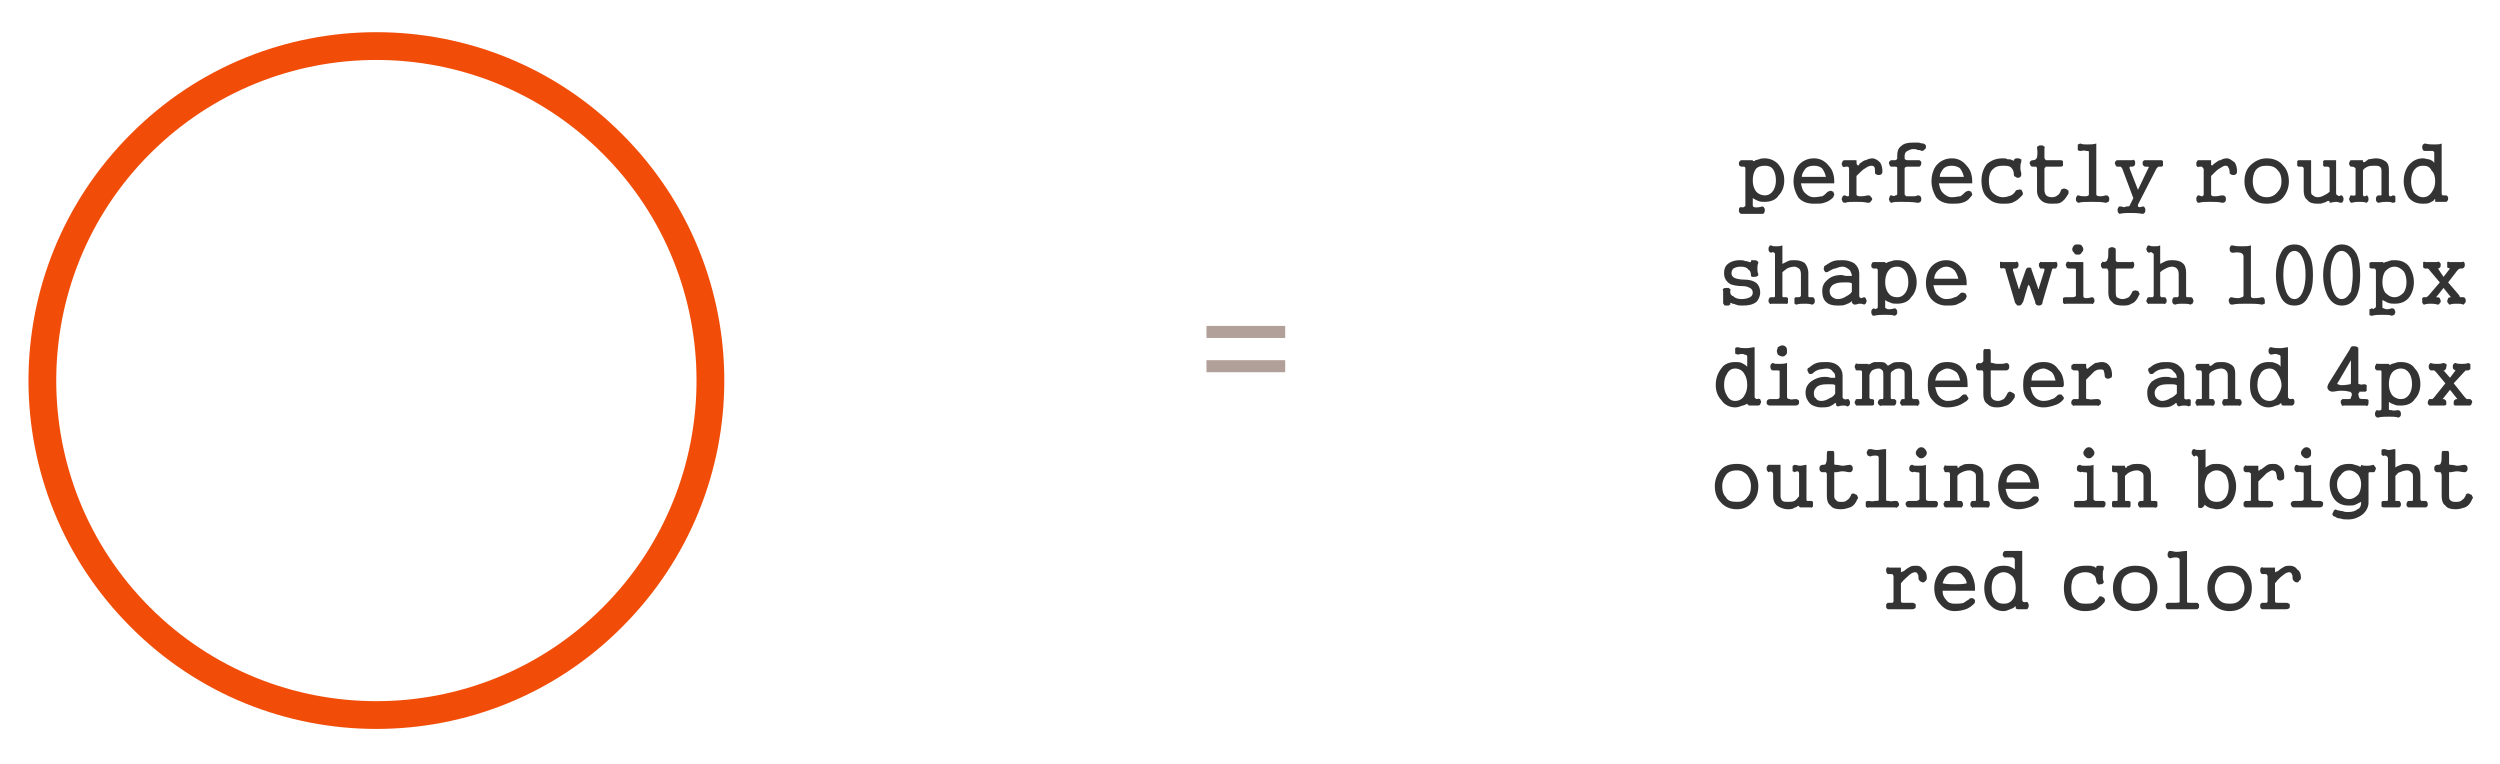 <svg xmlns:xlink="http://www.w3.org/1999/xlink" xmlns="http://www.w3.org/2000/svg" stroke-width="0.501" stroke-linejoin="bevel" fill-rule="evenodd" version="1.1" overflow="visible" width="270pt" height="82.5pt" viewBox="0 0 270 82.5"><defs><marker markerUnits="strokeWidth" viewBox="0 0 1 1" markerWidth="1" markerHeight="1" overflow="visible" orient="auto"><!-- REF_ARROW_STRAIGHT (-2) --><g><!-- 1/108 --><path d="M-0.1 0.5 L-0.1 -0.5 L1.1 0 z"/></g></marker><marker markerUnits="strokeWidth" viewBox="0 0 1 1" markerWidth="1" markerHeight="1" overflow="visible" orient="auto"><!-- REF_ARROW_ANGLED --><g><path d="M-0.2 0.5 L-0.1 0 L-0.2 -0.5 L1.2 0 z"/></g></marker><marker markerUnits="strokeWidth" viewBox="0 0 1 1" markerWidth="1" markerHeight="1" overflow="visible" orient="auto"><!-- REF_ARROW_ROUNDED --><g><path d="M-0.1 0 L-0.1 -0.4 C-0.1 -0.5 0 -0.5 0.1 -0.5 L1.1 -0.1 C1.1 -0.1 1.2 -0 1.2 0 C1.2 0 1.1 0.1 1.1 0.1 L0.1 0.5 C0 0.5 -0.1 0.5 -0.1 0.4 z"/></g></marker><marker markerUnits="strokeWidth" viewBox="0 0 1 1" markerWidth="1" markerHeight="1" overflow="visible" orient="auto"><!-- REF_ARROW_SPOT --><g><path d="M-0.5 0 C-0.5 0.3 -0.3 0.5 0 0.5 C0.3 0.5 0.5 0.3 0.5 0 C0.5 -0.3 0.3 -0.5 0 -0.5 C-0.3 -0.5 -0.5 -0.3 -0.5 0 z"/></g></marker><marker markerUnits="strokeWidth" viewBox="0 0 1 1" markerWidth="1" markerHeight="1" overflow="visible" orient="auto"><!-- REF_ARROW_DIAMOND --><g><path d="M-0.6 0 L0 0.6 L0.6 0 L0 -0.6 z"/></g></marker><marker markerUnits="strokeWidth" viewBox="0 0 1 1" markerWidth="1" markerHeight="1" overflow="visible" orient="auto"><!-- REF_ARROW_FEATHER --><g><path d="M0.2 -0.5 L1 -0.5 L0.6 0 L1 0.5 L0.2 0.5 L-0.3 0 z"/></g></marker><marker markerUnits="strokeWidth" viewBox="0 0 1 1" markerWidth="1" markerHeight="1" overflow="visible" orient="auto"><!-- REF_ARROW_FEATHER2 --><g><path d="M-0.3 0 L0.2 -0.5 L0.5 -0.5 L0.2 -0.2 L0.2 -0.2 L0.6 -0.5 L0.9 -0.5 L0.6 -0.2 L0.7 -0.2 L1 -0.5 L1.3 -0.5 L0.8 0 L1.3 0.5 L1 0.5 L0.7 0.2 L0.6 0.2 L0.9 0.5 L0.6 0.5 L0.2 0.2 L0.2 0.2 L0.5 0.5 L0.2 0.5 z"/></g></marker><marker markerUnits="strokeWidth" viewBox="0 0 1 1" markerWidth="1" markerHeight="1" overflow="visible" orient="auto"><!-- REF_ARROW_HOLLOWDIAMOND --><g><path d="M0 0.4 L-0.4 0 L0 -0.4 L0.4 0 zM0 0.6 L-0.6 0 L0 -0.6 L0.6 0 z"/></g></marker><filter><feBlend mode="multiply" in2="BackgroundImage" in="SourceGraphic" result="blend"/><feComposite in="blend" in2="SourceAlpha" operator="in" result="comp"/></filter><filter><feBlend mode="screen" in2="BackgroundImage" in="SourceGraphic" result="blend"/><feComposite in="blend" in2="SourceAlpha" operator="in" result="comp"/></filter><filter><feComponentTransfer><feFuncR type="gamma" amplitude="1.055" exponent=".417" offset="-0.055"/><feFuncG type="gamma" amplitude="1.055" exponent=".417" offset="-0.055"/><feFuncB type="gamma" amplitude="1.055" exponent=".417" offset="-0.055"/></feComponentTransfer><feComponentTransfer><feFuncR type="linear" slope="-1" intercept="1"/><feFuncG type="linear" slope="-1" intercept="1"/><feFuncB type="linear" slope="-1" intercept="1"/><feFuncA type="linear" slope="1" intercept="0"/></feComponentTransfer><feComponentTransfer><feFuncR type="gamma" amplitude="1" exponent="2.4" offset="0"/><feFuncG type="gamma" amplitude="1" exponent="2.4" offset="0"/><feFuncB type="gamma" amplitude="1" exponent="2.4" offset="0"/></feComponentTransfer></filter></defs><g fill="none" stroke="black" font-family="Times New Roman" font-size="16" transform="scale(1 -1)"><g transform="translate(0 -82.5)"><g><g stroke-linejoin="round" stroke-linecap="round" stroke="none"><path d="M 14.1 14.8 C -0.6 29.5 -0.6 53.3 14.1 68 C 28.7 82.7 52.6 82.7 67.2 68 C 81.9 53.3 81.9 29.5 67.2 14.8 C 52.6 0.1 28.7 0.1 14.1 14.8 Z M 65.1 16.9 C 78.6 30.4 78.6 52.4 65.1 65.9 C 51.6 79.4 29.7 79.4 16.2 65.9 C 2.7 52.4 2.7 30.4 16.2 16.9 C 29.7 3.4 51.6 3.4 65.1 16.9 Z" fill="#f14d09" stroke-width="0" marker-start="none" marker-end="none" stroke-miterlimit="79.84"/><g fill-rule="nonzero" stroke-width="0.22" fill="#333333" stroke-miterlimit="79.84"><path d="M 190.6 64.6 C 191 64.6 191.3 64.5 191.5 64.2 C 191.7 63.9 191.8 63.5 191.8 63 C 191.8 62.6 191.7 62.2 191.5 61.9 C 191.3 61.6 191 61.4 190.6 61.4 C 190.2 61.4 189.8 61.6 189.6 61.9 C 189.4 62.2 189.3 62.6 189.3 63 C 189.3 63.5 189.4 63.9 189.6 64.2 C 189.8 64.5 190.2 64.6 190.6 64.6 Z M 188.5 60.3 C 188.5 60.2 188.5 60.2 188.4 60.2 C 188.3 60.1 188.3 60.1 188.1 60.1 C 188 60.2 188 60.1 187.9 60.1 C 187.8 60 187.8 59.9 187.8 59.8 C 187.8 59.7 187.8 59.6 187.9 59.5 C 188 59.4 188 59.4 188.1 59.4 C 188.5 59.4 188.9 59.4 189.3 59.4 C 189.7 59.4 190.1 59.4 190.3 59.4 C 190.4 59.4 190.5 59.4 190.5 59.5 C 190.6 59.6 190.6 59.7 190.6 59.8 C 190.6 59.9 190.6 60 190.5 60.1 C 190.4 60.2 190.4 60.2 190.3 60.2 C 190 60.1 189.8 60.1 189.6 60.1 C 189.4 60.1 189.3 60.2 189.3 60.3 L 189.3 61.1 C 189.5 61 189.6 60.9 189.9 60.8 C 190.1 60.7 190.3 60.7 190.6 60.7 C 191.2 60.7 191.8 60.9 192.1 61.4 C 192.5 61.8 192.7 62.4 192.7 63 C 192.7 63.7 192.5 64.2 192.1 64.7 C 191.8 65.1 191.2 65.4 190.6 65.4 C 190.4 65.4 190.2 65.4 190 65.3 C 189.9 65.3 189.7 65.2 189.6 65.2 C 189.5 65.1 189.4 65.1 189.4 65.1 C 189.3 65.1 189.3 65.1 189.3 65.2 C 189.1 65.2 188.8 65.2 188.7 65.2 C 188.5 65.2 188.3 65.2 188.1 65.2 C 188 65.2 188 65.2 187.9 65.1 C 187.8 65 187.8 64.9 187.8 64.8 C 187.8 64.7 187.8 64.6 187.9 64.6 C 188 64.5 188 64.5 188.1 64.5 C 188.3 64.5 188.4 64.5 188.4 64.5 C 188.5 64.4 188.5 64.4 188.5 64.3 L 188.5 60.3 Z" marker-start="none" marker-end="none"/><path d="M 195.9 65.4 C 195.2 65.4 194.6 65.1 194.2 64.6 C 193.9 64.2 193.7 63.6 193.7 62.9 C 193.7 62.3 193.9 61.7 194.2 61.2 C 194.6 60.7 195.2 60.5 195.9 60.5 C 196.4 60.5 196.8 60.5 197 60.6 C 197.4 60.7 197.7 60.9 198 61.2 C 198 61.3 198.1 61.4 198.1 61.5 C 198.1 61.6 198 61.7 198 61.8 C 197.9 61.8 197.8 61.9 197.7 61.9 C 197.6 61.9 197.5 61.8 197.4 61.8 C 197.2 61.6 197 61.4 196.8 61.3 C 196.6 61.3 196.3 61.2 195.9 61.2 C 195.5 61.2 195.2 61.4 194.9 61.7 C 194.7 61.9 194.6 62.2 194.5 62.7 C 194.8 62.7 195.3 62.7 196.1 62.7 C 196.6 62.7 197.2 62.7 198.1 62.7 L 198.1 62.9 C 198.1 63.6 197.9 64.2 197.5 64.6 C 197.1 65.1 196.6 65.4 195.9 65.4 Z M 195.9 64.6 C 196.3 64.6 196.6 64.5 196.8 64.3 C 197 64 197.1 63.8 197.2 63.4 C 196.8 63.4 196.3 63.4 195.9 63.4 C 195.5 63.4 195.1 63.4 194.6 63.4 C 194.6 63.8 194.8 64 195 64.3 C 195.2 64.5 195.5 64.6 195.9 64.6 Z" marker-start="none" marker-end="none"/><path d="M 199.7 64.2 L 199.7 61.5 C 199.7 61.4 199.7 61.3 199.6 61.3 C 199.5 61.3 199.4 61.3 199.3 61.4 C 199.2 61.4 199.1 61.4 199 61.3 C 199 61.2 198.9 61.1 198.9 61 C 198.9 60.9 199 60.8 199 60.7 C 199.1 60.6 199.2 60.6 199.3 60.6 C 199.5 60.7 199.9 60.7 200.4 60.7 C 200.9 60.7 201.3 60.7 201.7 60.6 C 201.8 60.6 202 60.6 202 60.7 C 202.1 60.8 202.2 60.9 202.2 61 C 202.2 61.1 202.1 61.2 202 61.3 C 202 61.4 201.8 61.4 201.7 61.4 L 201.7 61.4 C 201.3 61.3 201 61.3 200.9 61.3 C 200.6 61.3 200.5 61.4 200.5 61.5 L 200.5 63.5 C 200.9 63.9 201.2 64.2 201.4 64.3 C 201.7 64.5 201.9 64.6 202.1 64.6 C 202.2 64.6 202.3 64.6 202.4 64.5 C 202.5 64.4 202.5 64.2 202.5 63.9 C 202.5 63.8 202.5 63.7 202.6 63.7 C 202.7 63.6 202.8 63.6 202.9 63.6 C 203 63.6 203.1 63.6 203.2 63.7 C 203.3 63.8 203.3 63.9 203.3 64 C 203.3 64.4 203.2 64.8 203 65 C 202.8 65.2 202.5 65.4 202.2 65.4 C 202 65.4 201.7 65.3 201.5 65.2 C 201.3 65.2 201.1 65 200.8 64.8 L 200.8 64.7 C 200.7 64.6 200.6 64.6 200.6 64.7 C 200.5 64.7 200.5 64.9 200.5 65.2 C 200.3 65.2 200.1 65.2 199.8 65.2 C 199.6 65.2 199.4 65.2 199.3 65.2 C 199.2 65.2 199.1 65.2 199 65.1 C 199 65 198.9 64.9 198.9 64.8 C 198.9 64.7 199 64.6 199 64.5 C 199.1 64.5 199.2 64.4 199.3 64.5 L 199.3 64.5 C 199.4 64.5 199.5 64.5 199.6 64.5 C 199.7 64.4 199.7 64.3 199.7 64.2 Z" marker-start="none" marker-end="none"/><path d="M 204.9 64.3 L 204.9 61.6 C 204.9 61.5 204.9 61.4 204.7 61.4 C 204.6 61.3 204.5 61.3 204.3 61.4 C 204.2 61.4 204.1 61.4 204.1 61.3 C 204.1 61.2 204 61.1 204 61 C 204 60.9 204.1 60.8 204.1 60.7 C 204.1 60.7 204.2 60.6 204.3 60.6 C 204.5 60.7 204.8 60.7 205.3 60.7 C 205.9 60.7 206.5 60.7 207.1 60.6 C 207.2 60.6 207.3 60.6 207.4 60.7 C 207.5 60.8 207.5 60.9 207.5 61 C 207.5 61.1 207.5 61.2 207.4 61.3 C 207.3 61.4 207.2 61.4 207.1 61.4 C 206.9 61.3 206.8 61.3 206.6 61.3 C 206.4 61.3 206.2 61.3 206 61.3 C 205.9 61.3 205.8 61.3 205.8 61.4 C 205.7 61.4 205.7 61.5 205.7 61.6 L 205.7 64.3 C 205.7 64.4 205.8 64.5 206 64.5 C 206.1 64.5 206.5 64.5 207.2 64.5 C 207.3 64.5 207.4 64.5 207.4 64.6 C 207.5 64.7 207.5 64.8 207.5 64.9 C 207.5 65 207.5 65.1 207.4 65.1 C 207.4 65.2 207.3 65.2 207.2 65.2 C 206.5 65.2 206.1 65.2 206 65.2 C 205.8 65.2 205.7 65.3 205.7 65.4 L 205.7 65.7 C 205.7 65.9 205.8 66.1 206 66.2 C 206.2 66.3 206.4 66.4 206.6 66.4 C 206.8 66.4 207 66.4 207.1 66.3 C 207.3 66.3 207.4 66.3 207.5 66.2 C 207.6 66.2 207.7 66.2 207.8 66.3 C 207.9 66.4 207.9 66.4 208 66.5 C 208 66.6 208 66.7 208 66.8 C 207.9 66.9 207.8 67 207.7 67 C 207.5 67 207.3 67.1 207.2 67.1 C 207 67.1 206.8 67.1 206.6 67.1 C 206 67.1 205.6 67 205.3 66.7 C 205 66.5 204.9 66.1 204.9 65.7 L 204.9 65.4 C 204.9 65.3 204.9 65.3 204.7 65.2 C 204.7 65.2 204.5 65.2 204.3 65.2 C 204.2 65.2 204.2 65.2 204.1 65.1 C 204.1 65.1 204 65 204 64.9 C 204 64.8 204.1 64.7 204.1 64.6 C 204.2 64.5 204.2 64.5 204.3 64.5 C 204.5 64.5 204.7 64.5 204.7 64.5 C 204.9 64.5 204.9 64.4 204.9 64.3 Z" marker-start="none" marker-end="none"/><path d="M 210.8 65.4 C 210.1 65.4 209.5 65.1 209.1 64.6 C 208.8 64.2 208.6 63.6 208.6 62.9 C 208.6 62.3 208.8 61.7 209.1 61.2 C 209.5 60.7 210.1 60.5 210.8 60.5 C 211.2 60.5 211.6 60.5 211.9 60.6 C 212.3 60.7 212.6 60.9 212.8 61.2 C 212.9 61.3 213 61.4 213 61.5 C 213 61.6 212.9 61.7 212.9 61.8 C 212.8 61.8 212.7 61.9 212.6 61.9 C 212.5 61.9 212.4 61.8 212.3 61.8 C 212.1 61.6 211.9 61.4 211.7 61.3 C 211.5 61.3 211.2 61.2 210.8 61.2 C 210.4 61.2 210.1 61.4 209.8 61.7 C 209.6 61.9 209.5 62.2 209.4 62.7 C 209.6 62.7 210.2 62.7 211 62.7 C 211.5 62.7 212.1 62.7 213 62.7 L 213 62.9 C 213 63.6 212.8 64.2 212.4 64.6 C 212 65.1 211.5 65.4 210.8 65.4 Z M 210.8 64.6 C 211.1 64.6 211.5 64.5 211.7 64.3 C 211.9 64 212 63.8 212.1 63.4 C 211.6 63.4 211.2 63.4 210.8 63.4 C 210.4 63.4 210 63.4 209.5 63.4 C 209.5 63.8 209.7 64 209.9 64.3 C 210.1 64.5 210.4 64.6 210.8 64.6 Z" marker-start="none" marker-end="none"/><path d="M 216.3 64.6 C 216.7 64.6 217 64.6 217.2 64.4 C 217.4 64.2 217.5 64 217.5 63.6 C 217.5 63.5 217.6 63.4 217.7 63.4 C 217.8 63.3 217.8 63.3 218 63.3 C 218.1 63.3 218.2 63.4 218.2 63.4 C 218.3 63.5 218.3 63.6 218.3 63.7 C 218.3 63.9 218.2 64.1 218.2 64.3 C 218.2 64.6 218.2 64.8 218.3 65 C 218.3 65.1 218.3 65.2 218.3 65.3 C 218.2 65.3 218.1 65.4 218 65.4 C 217.9 65.4 217.8 65.4 217.7 65.4 C 217.6 65.3 217.5 65.3 217.5 65.2 C 217.5 65.2 217.5 65.1 217.5 65.1 C 217.5 65.1 217.5 65.1 217.4 65.2 L 217.3 65.2 C 217.2 65.3 217 65.3 216.8 65.3 C 216.7 65.4 216.5 65.4 216.3 65.4 C 215.6 65.4 215.1 65.2 214.6 64.8 C 214.2 64.3 214 63.7 214 63 C 214 62.2 214.2 61.5 214.7 61.1 C 215.1 60.7 215.6 60.5 216.3 60.5 C 216.8 60.5 217.2 60.5 217.5 60.7 C 217.8 60.8 218.1 61.1 218.4 61.4 C 218.5 61.5 218.5 61.7 218.4 61.8 C 218.4 61.9 218.4 61.9 218.3 62 C 218.2 62 218.1 62.1 218 62 C 217.9 62 217.8 62 217.7 61.9 C 217.6 61.7 217.4 61.5 217.2 61.4 C 216.9 61.3 216.7 61.2 216.3 61.2 C 215.9 61.2 215.5 61.4 215.2 61.7 C 214.9 62 214.8 62.4 214.8 63 C 214.8 63.5 214.9 63.9 215.2 64.2 C 215.5 64.5 215.8 64.6 216.3 64.6 Z" marker-start="none" marker-end="none"/><path d="M 220 64.2 L 220 61.9 C 220 61.4 220.2 61.1 220.4 60.9 C 220.7 60.6 221.1 60.5 221.5 60.5 C 222 60.5 222.3 60.5 222.5 60.6 C 222.9 60.8 223.1 61.1 223.4 61.6 C 223.4 61.7 223.4 61.8 223.4 61.9 C 223.3 62 223.3 62 223.1 62.1 C 223 62.1 222.9 62.2 222.8 62.1 C 222.7 62.1 222.7 62.1 222.6 62 C 222.5 61.7 222.4 61.5 222.2 61.4 C 222.1 61.3 221.9 61.2 221.6 61.2 C 221.3 61.2 221.1 61.3 221 61.4 C 220.9 61.5 220.8 61.7 220.8 62 L 220.8 64.2 C 220.8 64.3 220.8 64.4 220.9 64.4 C 220.9 64.5 220.9 64.5 221 64.5 C 221.2 64.5 221.4 64.5 221.7 64.5 C 222 64.5 222.3 64.5 222.5 64.5 C 222.6 64.5 222.7 64.5 222.8 64.6 C 222.8 64.7 222.8 64.8 222.8 64.9 C 222.8 65 222.8 65.1 222.8 65.1 C 222.7 65.2 222.6 65.2 222.5 65.2 C 222.3 65.2 222 65.2 221.8 65.2 C 221.6 65.2 221.3 65.2 221 65.2 C 220.9 65.2 220.9 65.3 220.8 65.4 C 220.8 65.4 220.8 65.6 220.8 66 L 220.8 66.5 C 220.9 66.6 220.8 66.7 220.7 66.7 C 220.7 66.8 220.6 66.8 220.4 66.8 C 220.3 66.8 220.2 66.8 220.1 66.7 C 220 66.7 220 66.6 220 66.5 C 220.1 66 220 65.6 220 65.5 C 219.9 65.3 219.8 65.2 219.6 65.2 C 219.5 65.2 219.4 65.2 219.3 65.1 C 219.3 65.1 219.2 65 219.2 64.9 C 219.2 64.8 219.3 64.7 219.3 64.6 C 219.4 64.5 219.5 64.5 219.6 64.5 C 219.7 64.5 219.8 64.5 219.9 64.5 C 220 64.4 220 64.3 220 64.2 Z" marker-start="none" marker-end="none"/><path d="M 225.6 66.1 L 225.6 61.5 C 225.6 61.4 225.5 61.3 225.2 61.3 C 225 61.3 224.7 61.3 224.5 61.4 C 224.4 61.4 224.3 61.4 224.3 61.3 C 224.2 61.2 224.2 61.1 224.2 61 C 224.2 60.9 224.2 60.8 224.3 60.7 C 224.3 60.7 224.4 60.6 224.5 60.6 C 224.8 60.7 225.2 60.7 225.9 60.7 C 226.5 60.7 227 60.7 227.4 60.6 C 227.6 60.6 227.6 60.7 227.7 60.7 C 227.8 60.8 227.8 60.9 227.8 61 C 227.8 61.1 227.8 61.2 227.7 61.3 C 227.6 61.4 227.6 61.4 227.4 61.4 C 227.1 61.3 226.9 61.3 226.8 61.3 C 226.5 61.3 226.4 61.4 226.4 61.5 L 226.4 67 C 226.1 66.9 225.7 66.9 225.4 66.9 C 225.1 66.9 224.9 66.9 224.7 67 C 224.6 67 224.5 66.9 224.4 66.9 C 224.4 66.8 224.4 66.7 224.4 66.6 C 224.4 66.5 224.4 66.4 224.4 66.3 C 224.5 66.2 224.6 66.2 224.7 66.2 C 224.9 66.2 225.1 66.3 225.3 66.2 C 225.5 66.2 225.6 66.2 225.6 66.1 Z" marker-start="none" marker-end="none"/><path d="M 229.2 64.3 L 230.4 61.1 L 230 60.3 C 230 60.2 229.8 60.2 229.6 60.2 C 229.5 60.1 229.4 60.1 229.1 60.2 L 228.9 60.2 C 228.9 60.2 228.8 60.2 228.8 60.1 C 228.7 60 228.7 59.9 228.7 59.8 C 228.7 59.7 228.7 59.6 228.8 59.5 C 228.8 59.5 228.9 59.4 228.9 59.4 C 229.3 59.5 229.7 59.5 230 59.5 C 230.4 59.5 230.9 59.5 231.4 59.4 C 231.5 59.4 231.6 59.5 231.6 59.5 C 231.7 59.6 231.7 59.7 231.7 59.8 C 231.7 59.9 231.7 60 231.6 60.1 C 231.6 60.2 231.5 60.2 231.4 60.2 C 231.1 60.1 231 60.1 230.9 60.2 C 230.9 60.2 230.9 60.3 230.9 60.4 L 232.9 64.3 C 233 64.4 233 64.4 233.1 64.5 C 233.2 64.5 233.3 64.5 233.4 64.5 C 233.5 64.5 233.5 64.5 233.6 64.6 C 233.6 64.7 233.6 64.8 233.6 64.9 C 233.6 65 233.6 65.1 233.6 65.1 C 233.5 65.2 233.5 65.2 233.4 65.2 C 233.2 65.2 232.9 65.2 232.6 65.2 C 232.3 65.2 231.9 65.2 231.7 65.2 C 231.6 65.2 231.5 65.2 231.5 65.1 C 231.4 65.1 231.4 65 231.4 64.9 C 231.4 64.8 231.4 64.7 231.5 64.6 C 231.5 64.6 231.6 64.5 231.7 64.5 C 231.8 64.5 231.9 64.5 232 64.5 C 232.1 64.4 232.1 64.4 232 64.3 L 230.9 62 L 230 64.3 C 230 64.4 230 64.5 230 64.5 C 230 64.5 230.1 64.5 230.3 64.5 C 230.4 64.5 230.5 64.6 230.5 64.6 C 230.6 64.7 230.6 64.8 230.6 64.9 C 230.6 65 230.6 65.1 230.5 65.2 C 230.5 65.2 230.4 65.3 230.3 65.2 C 230.1 65.2 229.8 65.2 229.5 65.2 C 229.3 65.2 229 65.2 228.7 65.2 C 228.6 65.2 228.6 65.2 228.5 65.1 C 228.5 65.1 228.4 65 228.4 64.9 C 228.4 64.8 228.5 64.7 228.5 64.6 C 228.6 64.5 228.6 64.5 228.7 64.5 C 228.9 64.5 229 64.5 229 64.5 C 229.1 64.5 229.1 64.4 229.2 64.3 L 229.2 64.3 Z" marker-start="none" marker-end="none"/><path d="M 238 64.2 L 238 61.5 C 238 61.4 237.9 61.3 237.8 61.3 C 237.8 61.3 237.7 61.3 237.5 61.4 C 237.4 61.4 237.3 61.4 237.3 61.3 C 237.2 61.2 237.2 61.1 237.2 61 C 237.2 60.9 237.2 60.8 237.3 60.7 C 237.3 60.6 237.4 60.6 237.5 60.6 C 237.8 60.7 238.2 60.7 238.7 60.7 C 239.2 60.7 239.6 60.7 240 60.6 C 240.1 60.6 240.2 60.6 240.3 60.7 C 240.4 60.8 240.4 60.9 240.4 61 C 240.4 61.1 240.4 61.2 240.3 61.3 C 240.2 61.4 240.1 61.4 240 61.4 L 239.9 61.4 C 239.5 61.3 239.3 61.3 239.1 61.3 C 238.9 61.3 238.8 61.4 238.8 61.5 L 238.8 63.5 C 239.2 63.9 239.5 64.2 239.7 64.3 C 240 64.5 240.2 64.6 240.3 64.6 C 240.5 64.6 240.6 64.6 240.6 64.5 C 240.7 64.4 240.8 64.2 240.8 63.9 C 240.8 63.8 240.8 63.7 240.9 63.7 C 241 63.6 241.1 63.6 241.2 63.6 C 241.3 63.6 241.4 63.6 241.5 63.7 C 241.6 63.8 241.6 63.9 241.6 64 C 241.6 64.4 241.5 64.8 241.3 65 C 241 65.2 240.8 65.4 240.5 65.4 C 240.2 65.4 240 65.3 239.8 65.2 C 239.6 65.2 239.4 65 239.1 64.8 L 239 64.7 C 238.9 64.6 238.9 64.6 238.8 64.7 C 238.8 64.7 238.8 64.9 238.8 65.2 C 238.5 65.2 238.3 65.2 238.1 65.2 C 237.9 65.2 237.7 65.2 237.5 65.2 C 237.4 65.2 237.3 65.2 237.3 65.1 C 237.2 65 237.2 64.9 237.2 64.8 C 237.2 64.7 237.2 64.6 237.3 64.5 C 237.3 64.5 237.4 64.4 237.5 64.5 L 237.5 64.5 C 237.7 64.5 237.8 64.5 237.8 64.5 C 237.9 64.4 238 64.3 238 64.2 Z" marker-start="none" marker-end="none"/><path d="M 244.8 65.4 C 244.1 65.4 243.5 65.1 243 64.6 C 242.6 64.2 242.4 63.6 242.4 62.9 C 242.4 62.3 242.6 61.7 243 61.2 C 243.5 60.7 244.1 60.5 244.8 60.5 C 245.6 60.5 246.2 60.7 246.6 61.2 C 247 61.7 247.2 62.3 247.2 62.9 C 247.2 63.6 247 64.2 246.6 64.6 C 246.2 65.1 245.6 65.4 244.8 65.4 Z M 244.8 64.6 C 245.3 64.6 245.7 64.5 246 64.1 C 246.3 63.8 246.4 63.4 246.4 62.9 C 246.4 62.5 246.3 62.1 246 61.8 C 245.7 61.4 245.3 61.2 244.8 61.2 C 244.3 61.2 243.9 61.4 243.6 61.8 C 243.4 62.1 243.3 62.5 243.3 62.9 C 243.3 63.4 243.4 63.8 243.6 64.1 C 243.9 64.5 244.3 64.6 244.8 64.6 Z" marker-start="none" marker-end="none"/><path d="M 248.8 64.3 L 248.8 61.9 C 248.8 61.5 248.9 61.1 249.2 60.9 C 249.4 60.6 249.8 60.5 250.3 60.5 C 250.6 60.5 250.8 60.5 250.9 60.6 C 251.1 60.6 251.2 60.7 251.4 60.8 C 251.5 60.8 251.5 60.8 251.5 60.8 C 251.6 60.8 251.6 60.7 251.6 60.6 C 251.8 60.6 252 60.7 252.3 60.7 C 252.5 60.7 252.7 60.6 252.8 60.6 C 252.9 60.6 253 60.6 253 60.7 C 253.1 60.8 253.1 60.9 253.1 61 C 253.1 61.1 253.1 61.2 253 61.3 C 253 61.4 252.9 61.4 252.8 61.4 L 252.8 61.4 C 252.6 61.3 252.5 61.3 252.5 61.4 C 252.4 61.4 252.3 61.5 252.3 61.6 L 252.3 65.2 C 252.1 65.2 251.9 65.2 251.7 65.2 C 251.5 65.2 251.3 65.2 251.1 65.2 C 251 65.2 251 65.2 250.9 65.1 C 250.9 65.1 250.9 65 250.9 64.9 C 250.9 64.8 250.9 64.7 250.9 64.6 C 251 64.5 251 64.5 251.1 64.5 C 251.3 64.5 251.4 64.5 251.4 64.5 C 251.5 64.5 251.6 64.4 251.6 64.3 L 251.6 61.8 C 251.4 61.6 251.2 61.5 251 61.4 C 250.8 61.3 250.6 61.2 250.3 61.2 C 250.1 61.2 249.9 61.3 249.8 61.4 C 249.6 61.5 249.6 61.6 249.6 61.9 L 249.6 65.2 C 249.4 65.2 249.2 65.2 248.9 65.2 C 248.6 65.2 248.4 65.2 248.3 65.2 C 248.2 65.2 248.2 65.2 248.1 65.1 C 248.1 65.1 248.1 65 248.1 64.9 C 248.1 64.8 248.1 64.7 248.1 64.6 C 248.2 64.5 248.2 64.5 248.3 64.5 C 248.5 64.5 248.6 64.5 248.6 64.5 C 248.7 64.5 248.8 64.4 248.8 64.3 Z" marker-start="none" marker-end="none"/><path d="M 254.4 64.2 L 254.4 61.5 C 254.4 61.4 254.4 61.4 254.3 61.4 C 254.2 61.3 254.1 61.4 254 61.4 C 253.9 61.4 253.8 61.4 253.8 61.3 C 253.8 61.2 253.7 61.1 253.7 61 C 253.7 60.9 253.8 60.8 253.8 60.7 C 253.8 60.7 253.9 60.6 254 60.6 C 254.3 60.7 254.6 60.7 254.8 60.7 C 255.1 60.7 255.3 60.7 255.6 60.6 C 255.6 60.6 255.7 60.7 255.7 60.7 C 255.8 60.8 255.8 60.9 255.8 61 C 255.8 61.1 255.8 61.2 255.7 61.3 C 255.7 61.4 255.6 61.4 255.6 61.4 C 255.5 61.3 255.4 61.3 255.3 61.3 C 255.2 61.4 255.2 61.4 255.2 61.5 L 255.2 64.1 C 255.3 64.3 255.5 64.4 255.7 64.5 C 255.9 64.6 256.2 64.6 256.5 64.6 C 256.7 64.6 256.9 64.6 257 64.5 C 257.2 64.4 257.2 64.2 257.2 64 L 257.2 61.5 C 257.2 61.4 257.2 61.4 257.1 61.4 C 257.1 61.4 257 61.4 256.9 61.4 L 256.9 61.4 C 256.8 61.4 256.8 61.4 256.7 61.3 C 256.6 61.2 256.6 61.1 256.6 61 C 256.6 60.9 256.6 60.8 256.7 60.7 C 256.8 60.6 256.8 60.6 256.9 60.6 C 257.3 60.7 257.6 60.7 257.8 60.7 C 258 60.7 258.2 60.7 258.4 60.6 C 258.5 60.6 258.6 60.6 258.7 60.7 C 258.7 60.8 258.7 60.9 258.7 61 C 258.7 61.1 258.7 61.2 258.7 61.3 C 258.6 61.4 258.5 61.4 258.4 61.4 C 258.3 61.3 258.2 61.3 258.1 61.3 C 258 61.4 258 61.4 258 61.5 L 258 64.2 C 258 64.6 257.9 64.9 257.6 65.1 C 257.3 65.3 257 65.4 256.6 65.4 C 256.3 65.4 256 65.3 255.8 65.3 C 255.7 65.2 255.5 65.1 255.4 65 L 255.4 65 C 255.3 65 255.3 65 255.2 65 C 255.2 65 255.2 65.1 255.2 65.2 C 255 65.2 254.8 65.2 254.6 65.2 C 254.4 65.2 254.2 65.2 254 65.2 C 253.9 65.2 253.8 65.2 253.8 65.1 C 253.8 65.1 253.7 65 253.7 64.8 C 253.7 64.7 253.8 64.6 253.8 64.6 C 253.8 64.5 253.9 64.5 254 64.5 C 254.1 64.5 254.2 64.5 254.3 64.4 C 254.4 64.4 254.4 64.3 254.4 64.2 Z" marker-start="none" marker-end="none"/><path d="M 262.9 66 L 262.9 64.9 C 262.8 65.1 262.6 65.2 262.3 65.3 C 262.1 65.3 261.9 65.4 261.7 65.4 C 261 65.4 260.5 65.1 260.1 64.6 C 259.8 64.2 259.6 63.6 259.6 62.9 C 259.6 62.3 259.8 61.7 260.1 61.2 C 260.5 60.7 261 60.5 261.7 60.5 C 261.9 60.5 262.2 60.5 262.4 60.6 C 262.6 60.7 262.8 60.8 262.9 60.9 C 262.9 61 262.9 61 263 61 C 263 60.9 263 60.9 263 60.9 C 263 60.8 263 60.8 263 60.7 C 263.1 60.7 263.1 60.7 263.2 60.7 C 263.4 60.7 263.6 60.7 263.7 60.7 C 263.9 60.7 264 60.7 264.1 60.7 C 264.2 60.7 264.3 60.7 264.3 60.8 C 264.4 60.9 264.4 60.9 264.4 61.1 C 264.4 61.2 264.4 61.3 264.3 61.3 C 264.3 61.4 264.2 61.4 264.1 61.4 C 264 61.4 263.9 61.4 263.8 61.4 C 263.7 61.5 263.7 61.5 263.7 61.6 L 263.7 67 C 263.5 66.9 263.2 66.9 262.9 66.9 C 262.6 66.9 262.3 66.9 261.9 67 C 261.8 67 261.7 66.9 261.7 66.9 C 261.6 66.8 261.6 66.7 261.6 66.6 C 261.6 66.5 261.6 66.4 261.7 66.3 C 261.7 66.2 261.8 66.2 261.9 66.2 C 262.3 66.2 262.5 66.2 262.7 66.2 C 262.8 66.2 262.9 66.1 262.9 66 Z M 261.7 64.6 C 262.1 64.6 262.4 64.5 262.6 64.1 C 262.9 63.8 263 63.4 263 62.9 C 263 62.5 262.9 62.1 262.6 61.7 C 262.4 61.4 262.1 61.2 261.7 61.2 C 261.3 61.2 261 61.4 260.7 61.7 C 260.5 62.1 260.4 62.5 260.4 62.9 C 260.4 63.4 260.5 63.8 260.7 64.1 C 261 64.5 261.3 64.6 261.7 64.6 Z" marker-start="none" marker-end="none"/></g><g fill-rule="nonzero" stroke-width="0.22" fill="#333333" stroke-miterlimit="79.84"><path d="M 187.9 54.4 C 187.3 54.4 186.8 54.2 186.5 53.9 C 186.3 53.7 186.2 53.4 186.2 53 C 186.2 52.5 186.4 52.1 186.9 51.8 C 187.2 51.7 187.6 51.6 188.2 51.6 C 188.6 51.6 188.8 51.5 189 51.4 C 189.2 51.3 189.3 51.1 189.3 50.9 C 189.3 50.7 189.2 50.5 189 50.4 C 188.8 50.3 188.5 50.2 188.1 50.2 C 187.7 50.2 187.4 50.3 187.2 50.5 C 186.9 50.6 186.8 50.9 186.9 51.2 C 186.9 51.3 186.8 51.3 186.7 51.4 C 186.6 51.4 186.5 51.4 186.4 51.4 C 186.3 51.4 186.2 51.4 186.1 51.3 C 186.1 51.3 186 51.2 186.1 51.1 C 186.1 50.9 186.1 50.7 186.1 50.5 C 186.1 50.2 186.1 50 186.1 49.8 C 186.1 49.7 186.1 49.7 186.2 49.6 C 186.2 49.5 186.3 49.5 186.4 49.5 C 186.5 49.5 186.6 49.5 186.7 49.5 C 186.8 49.6 186.9 49.6 186.9 49.7 C 186.8 49.7 186.9 49.8 186.9 49.8 C 186.9 49.8 187 49.8 187.1 49.7 C 187.3 49.7 187.4 49.6 187.5 49.6 C 187.7 49.5 187.9 49.5 188.2 49.5 C 188.9 49.5 189.3 49.6 189.7 49.9 C 189.9 50.1 190.1 50.5 190.1 50.9 C 190.1 51.4 189.9 51.8 189.6 52 C 189.3 52.2 188.9 52.3 188.4 52.3 C 187.9 52.3 187.5 52.4 187.3 52.5 C 187.1 52.6 187 52.8 187 53 C 187 53.2 187.1 53.4 187.2 53.5 C 187.4 53.6 187.6 53.7 188 53.7 C 188.4 53.7 188.7 53.6 188.8 53.4 C 189 53.3 189.1 53.1 189.1 52.8 C 189.1 52.7 189.1 52.7 189.2 52.6 C 189.3 52.6 189.4 52.6 189.5 52.6 C 189.6 52.6 189.7 52.6 189.8 52.7 C 189.9 52.7 189.9 52.8 189.9 52.9 C 189.8 53.1 189.8 53.3 189.8 53.5 C 189.8 53.7 189.8 53.9 189.9 54.1 C 189.9 54.2 189.9 54.2 189.8 54.3 C 189.8 54.3 189.7 54.4 189.5 54.4 C 189.4 54.4 189.3 54.4 189.2 54.4 C 189.1 54.4 189.1 54.3 189.1 54.3 C 189.1 54.2 189.1 54.2 189.1 54.2 C 189 54.2 189 54.2 188.9 54.2 C 188.7 54.3 188.6 54.3 188.5 54.3 C 188.3 54.4 188.1 54.4 187.9 54.4 Z" marker-start="none" marker-end="none"/><path d="M 191.7 55 L 191.7 50.6 C 191.7 50.5 191.7 50.4 191.6 50.4 C 191.6 50.4 191.5 50.4 191.4 50.4 L 191.3 50.4 C 191.2 50.4 191.1 50.4 191.1 50.3 C 191 50.2 191 50.1 191 50 C 191 49.9 191 49.8 191.1 49.8 C 191.1 49.7 191.2 49.6 191.3 49.7 C 191.6 49.7 191.8 49.7 192.1 49.7 C 192.4 49.7 192.6 49.7 192.9 49.7 C 193 49.6 193 49.7 193.1 49.8 C 193.1 49.8 193.1 49.9 193.1 50 C 193.1 50.1 193.1 50.2 193.1 50.3 C 193 50.4 193 50.4 192.9 50.4 L 192.7 50.4 C 192.6 50.4 192.6 50.4 192.6 50.4 C 192.5 50.4 192.5 50.5 192.5 50.6 L 192.5 53.1 C 192.7 53.3 192.9 53.4 193 53.5 C 193.2 53.6 193.5 53.7 193.8 53.7 C 194 53.7 194.1 53.6 194.3 53.5 C 194.4 53.4 194.5 53.2 194.5 52.9 L 194.5 50.6 C 194.5 50.5 194.4 50.4 194.3 50.4 C 194.3 50.4 194.2 50.4 194.1 50.4 L 194 50.4 C 193.9 50.4 193.9 50.4 193.8 50.3 C 193.8 50.2 193.8 50.1 193.8 50 C 193.8 49.9 193.8 49.8 193.8 49.7 C 193.9 49.7 193.9 49.6 194 49.6 C 194.3 49.7 194.6 49.7 194.9 49.7 C 195.2 49.7 195.4 49.7 195.7 49.6 C 195.8 49.6 195.9 49.7 195.9 49.7 C 196 49.8 196 49.9 196 50 C 196 50.1 196 50.2 195.9 50.3 C 195.9 50.4 195.8 50.4 195.7 50.4 L 195.6 50.4 C 195.5 50.4 195.4 50.4 195.4 50.4 C 195.3 50.4 195.3 50.5 195.3 50.6 L 195.3 53 C 195.3 53.5 195.1 53.9 194.9 54.1 C 194.6 54.3 194.3 54.4 193.8 54.4 C 193.5 54.4 193.3 54.4 193.1 54.3 C 192.9 54.2 192.7 54.1 192.5 54 L 192.5 56 C 192.3 55.9 192 55.9 191.8 55.9 C 191.6 55.9 191.4 55.9 191.3 56 C 191.2 56 191.1 56 191.1 55.9 C 191 55.8 191 55.7 191 55.6 C 191 55.5 191 55.4 191.1 55.3 C 191.1 55.3 191.2 55.2 191.3 55.2 C 191.4 55.3 191.5 55.3 191.6 55.2 C 191.7 55.2 191.7 55.1 191.7 55 Z" marker-start="none" marker-end="none"/><path d="M 199.9 49.9 L 200 50 L 200 49.9 C 200 49.8 200.1 49.7 200.1 49.7 C 200.1 49.7 200.2 49.6 200.3 49.6 C 200.5 49.6 200.7 49.7 200.8 49.7 C 201 49.7 201.2 49.7 201.3 49.6 C 201.4 49.6 201.4 49.7 201.5 49.7 C 201.5 49.8 201.6 49.9 201.6 50 C 201.6 50.1 201.5 50.2 201.5 50.3 C 201.4 50.4 201.4 50.4 201.3 50.4 C 201.1 50.3 201 50.3 201 50.3 C 200.8 50.4 200.8 50.4 200.8 50.6 L 200.8 52.9 C 200.8 53.4 200.6 53.8 200.2 54.1 C 199.8 54.3 199.5 54.4 199 54.4 C 198.6 54.4 198.3 54.4 198 54.3 C 197.7 54.2 197.4 54 197.1 53.8 C 197 53.8 197 53.7 197 53.6 C 196.9 53.5 197 53.4 197 53.3 C 197.1 53.2 197.1 53.1 197.2 53.1 C 197.3 53.1 197.4 53.1 197.5 53.2 C 197.7 53.3 198 53.5 198.2 53.5 C 198.5 53.6 198.7 53.7 199 53.7 C 199.3 53.7 199.6 53.5 199.8 53.3 C 199.9 53.1 200 52.9 200 52.7 C 199.9 52.7 199.7 52.7 199.4 52.7 C 199.2 52.7 199 52.8 198.9 52.8 C 198.2 52.8 197.7 52.6 197.4 52.3 C 197 52 196.8 51.6 196.8 51.1 C 196.8 50.6 196.9 50.2 197.2 49.9 C 197.5 49.6 197.9 49.5 198.5 49.5 C 198.8 49.5 199.1 49.5 199.3 49.6 C 199.6 49.7 199.8 49.8 199.9 49.9 L 199.9 49.9 Z M 200 51 C 199.9 50.8 199.6 50.6 199.4 50.5 C 199.1 50.3 198.8 50.2 198.5 50.2 C 198.2 50.2 198 50.3 197.8 50.5 C 197.7 50.6 197.6 50.8 197.6 51.1 C 197.6 51.3 197.7 51.5 197.9 51.7 C 198.2 51.9 198.5 52 199.1 52 C 199.1 52 199.3 52 199.5 52 C 199.7 52 199.8 52 200 51.9 L 200 51 Z" marker-start="none" marker-end="none"/><path d="M 204.9 53.7 C 205.3 53.7 205.6 53.5 205.8 53.2 C 206 52.9 206.1 52.5 206.1 52 C 206.1 51.6 206 51.2 205.8 50.9 C 205.6 50.6 205.3 50.4 204.9 50.4 C 204.4 50.4 204.1 50.6 203.9 50.9 C 203.7 51.2 203.6 51.6 203.6 52 C 203.6 52.5 203.7 52.9 203.9 53.2 C 204.1 53.5 204.4 53.7 204.9 53.7 Z M 202.8 49.4 C 202.8 49.3 202.8 49.2 202.7 49.2 C 202.6 49.1 202.5 49.1 202.4 49.2 C 202.3 49.2 202.2 49.1 202.2 49.1 C 202.1 49 202.1 48.9 202.1 48.8 C 202.1 48.7 202.1 48.6 202.2 48.5 C 202.2 48.4 202.3 48.4 202.4 48.4 C 202.8 48.5 203.2 48.5 203.6 48.5 C 204 48.5 204.4 48.5 204.6 48.4 C 204.7 48.4 204.8 48.5 204.8 48.5 C 204.9 48.6 204.9 48.7 204.9 48.8 C 204.9 48.9 204.9 49 204.8 49.1 C 204.7 49.2 204.7 49.2 204.6 49.2 C 204.3 49.1 204.1 49.1 203.9 49.1 C 203.7 49.2 203.6 49.2 203.6 49.3 L 203.6 50.1 C 203.7 50 203.9 49.9 204.2 49.8 C 204.4 49.7 204.6 49.7 204.9 49.7 C 205.5 49.7 206.1 49.9 206.4 50.4 C 206.8 50.8 207 51.4 207 52 C 207 52.7 206.8 53.2 206.4 53.7 C 206.1 54.2 205.5 54.4 204.9 54.4 C 204.7 54.4 204.5 54.4 204.3 54.3 C 204.2 54.3 204 54.2 203.9 54.2 C 203.8 54.1 203.7 54.1 203.7 54.1 C 203.6 54.1 203.6 54.1 203.6 54.2 C 203.4 54.2 203.1 54.2 203 54.2 C 202.8 54.2 202.6 54.2 202.4 54.2 C 202.3 54.2 202.2 54.2 202.2 54.1 C 202.1 54 202.1 53.9 202.1 53.8 C 202.1 53.7 202.1 53.6 202.2 53.6 C 202.2 53.5 202.3 53.5 202.4 53.5 C 202.6 53.5 202.7 53.5 202.7 53.5 C 202.8 53.4 202.8 53.4 202.8 53.3 L 202.8 49.4 Z" marker-start="none" marker-end="none"/><path d="M 210.2 54.4 C 209.5 54.4 208.9 54.1 208.5 53.6 C 208.2 53.2 208 52.6 208 51.9 C 208 51.3 208.2 50.7 208.5 50.3 C 208.9 49.8 209.5 49.5 210.2 49.5 C 210.7 49.5 211 49.5 211.3 49.6 C 211.7 49.8 212 49.9 212.3 50.2 C 212.3 50.3 212.4 50.4 212.4 50.5 C 212.4 50.6 212.3 50.7 212.3 50.8 C 212.2 50.8 212.1 50.9 212 50.9 C 211.9 50.9 211.8 50.9 211.7 50.8 C 211.5 50.6 211.3 50.4 211.1 50.4 C 210.9 50.3 210.6 50.2 210.2 50.2 C 209.8 50.2 209.5 50.4 209.2 50.7 C 209 50.9 208.9 51.3 208.8 51.7 C 209.1 51.7 209.6 51.7 210.4 51.7 C 210.9 51.7 211.5 51.7 212.4 51.7 L 212.4 51.9 C 212.4 52.6 212.2 53.2 211.8 53.6 C 211.4 54.1 210.9 54.4 210.2 54.4 Z M 210.2 53.7 C 210.6 53.7 210.9 53.5 211.1 53.3 C 211.3 53 211.4 52.8 211.5 52.4 C 211.1 52.4 210.6 52.4 210.2 52.4 C 209.8 52.4 209.4 52.4 208.9 52.4 C 208.9 52.8 209.1 53.1 209.3 53.3 C 209.5 53.5 209.8 53.7 210.2 53.7 Z" marker-start="none" marker-end="none"/><path d="M 216.6 53.3 L 217.6 49.9 C 217.6 49.8 217.7 49.7 217.8 49.6 C 217.8 49.5 217.9 49.5 218 49.5 C 218.1 49.5 218.2 49.5 218.3 49.6 C 218.4 49.7 218.4 49.8 218.5 49.9 L 219 51.6 C 219.1 51.7 219.1 51.8 219.1 51.8 C 219.1 51.8 219.1 51.7 219.2 51.6 L 219.8 49.9 C 219.8 49.6 220 49.5 220.2 49.5 C 220.4 49.5 220.6 49.6 220.6 49.9 L 221.6 53.3 C 221.6 53.4 221.7 53.5 221.7 53.5 C 221.8 53.5 221.9 53.5 222 53.5 C 222 53.5 222.1 53.5 222.1 53.6 C 222.2 53.7 222.2 53.8 222.2 53.9 C 222.2 54 222.2 54.1 222.1 54.2 C 222.1 54.2 222 54.3 222 54.2 C 221.9 54.2 221.6 54.2 221.3 54.2 C 220.9 54.2 220.6 54.2 220.4 54.2 C 220.4 54.3 220.3 54.2 220.3 54.1 C 220.2 54.1 220.2 54 220.2 53.9 C 220.2 53.8 220.2 53.7 220.3 53.6 C 220.3 53.5 220.4 53.5 220.4 53.5 C 220.6 53.5 220.7 53.5 220.7 53.5 C 220.8 53.5 220.8 53.4 220.8 53.3 L 220.2 51.4 C 220.2 51.3 220.2 51.3 220.2 51.3 C 220.1 51.3 220.1 51.3 220.1 51.4 L 219.4 53.4 C 219.4 53.6 219.3 53.6 219.1 53.6 C 219 53.6 218.9 53.6 218.8 53.4 L 218.1 51.4 C 218.1 51.3 218.1 51.3 218.1 51.3 C 218 51.3 218 51.3 218 51.4 L 217.4 53.3 C 217.4 53.4 217.4 53.5 217.5 53.5 C 217.5 53.5 217.6 53.5 217.7 53.5 L 217.7 53.5 C 217.8 53.5 217.9 53.6 217.9 53.6 C 218 53.7 218 53.8 218 53.9 C 218 54 218 54.1 217.9 54.2 C 217.9 54.2 217.8 54.3 217.7 54.2 C 217.6 54.2 217.3 54.2 217 54.2 C 216.6 54.2 216.4 54.2 216.2 54.2 C 216.1 54.3 216.1 54.2 216 54.2 C 216 54.1 216 54 216 53.9 C 216 53.8 216 53.7 216 53.6 C 216.1 53.5 216.1 53.5 216.2 53.5 C 216.3 53.6 216.4 53.5 216.5 53.5 C 216.6 53.5 216.6 53.4 216.6 53.3 Z" marker-start="none" marker-end="none"/><path d="M 224.4 56.1 C 224.2 56.1 224.1 56.1 224 56 C 223.9 55.9 223.8 55.7 223.8 55.6 C 223.8 55.4 223.9 55.3 224 55.2 C 224.1 55 224.2 55 224.4 55 C 224.6 55 224.7 55 224.8 55.2 C 224.9 55.3 225 55.4 225 55.6 C 225 55.7 224.9 55.9 224.8 56 C 224.7 56.1 224.6 56.1 224.4 56.1 Z M 224.2 53.4 L 224.2 50.6 C 224.2 50.5 224.1 50.4 223.8 50.4 C 223.7 50.4 223.5 50.4 223.2 50.4 L 223.1 50.4 C 223 50.4 222.9 50.4 222.8 50.3 C 222.8 50.2 222.8 50.1 222.8 50 C 222.8 49.9 222.8 49.8 222.8 49.8 C 222.9 49.7 223 49.6 223.1 49.7 C 223.5 49.7 223.9 49.7 224.4 49.7 C 224.9 49.7 225.4 49.7 225.9 49.7 C 226 49.6 226.1 49.7 226.1 49.8 C 226.2 49.8 226.2 49.9 226.2 50 C 226.2 50.2 226.2 50.2 226.1 50.3 C 226.1 50.4 226 50.4 225.9 50.4 C 225.6 50.3 225.4 50.3 225.2 50.3 C 225 50.4 225 50.4 225 50.6 L 225 54.2 C 224.7 54.2 224.4 54.2 224 54.2 C 223.7 54.2 223.5 54.2 223.5 54.2 C 223.4 54.3 223.3 54.2 223.2 54.2 C 223.2 54.1 223.1 54 223.1 53.9 C 223.1 53.8 223.2 53.7 223.2 53.6 C 223.3 53.5 223.4 53.5 223.5 53.5 C 223.6 53.5 223.7 53.5 223.8 53.5 C 224.1 53.5 224.2 53.5 224.2 53.4 Z" marker-start="none" marker-end="none"/><path d="M 227.7 53.2 L 227.7 50.9 C 227.7 50.5 227.8 50.1 228.1 49.9 C 228.3 49.6 228.7 49.5 229.2 49.5 C 229.6 49.5 229.9 49.5 230.2 49.7 C 230.5 49.8 230.8 50.1 231 50.6 C 231.1 50.7 231.1 50.8 231 50.9 C 231 51 230.9 51.1 230.8 51.1 C 230.7 51.1 230.6 51.2 230.5 51.1 C 230.4 51.1 230.3 51.1 230.3 51 C 230.2 50.8 230.1 50.6 229.9 50.4 C 229.7 50.3 229.5 50.2 229.2 50.2 C 229 50.2 228.8 50.3 228.6 50.4 C 228.5 50.6 228.5 50.8 228.5 51 L 228.5 53.2 C 228.5 53.3 228.5 53.4 228.5 53.4 C 228.5 53.5 228.6 53.5 228.7 53.5 C 228.8 53.5 229.1 53.5 229.4 53.5 C 229.6 53.5 229.9 53.5 230.2 53.5 C 230.3 53.5 230.4 53.5 230.4 53.6 C 230.5 53.7 230.5 53.8 230.5 53.9 C 230.5 54 230.5 54.1 230.4 54.2 C 230.4 54.2 230.3 54.3 230.2 54.2 C 229.9 54.2 229.7 54.2 229.4 54.2 C 229.2 54.2 229 54.2 228.7 54.2 C 228.6 54.2 228.5 54.3 228.5 54.4 C 228.5 54.4 228.5 54.6 228.5 55 L 228.5 55.5 C 228.5 55.6 228.5 55.7 228.4 55.7 C 228.3 55.8 228.2 55.8 228.1 55.8 C 228 55.8 227.9 55.8 227.8 55.7 C 227.7 55.7 227.7 55.6 227.7 55.5 C 227.7 55 227.7 54.6 227.6 54.5 C 227.6 54.3 227.4 54.2 227.2 54.2 C 227.1 54.3 227 54.2 227 54.1 C 226.9 54.1 226.9 54 226.9 53.9 C 226.9 53.8 226.9 53.7 227 53.6 C 227 53.5 227.1 53.5 227.2 53.5 C 227.4 53.5 227.5 53.5 227.6 53.5 C 227.6 53.4 227.7 53.3 227.7 53.2 Z" marker-start="none" marker-end="none"/><path d="M 232.6 55 L 232.6 50.6 C 232.6 50.5 232.5 50.4 232.5 50.4 C 232.4 50.4 232.3 50.4 232.2 50.4 L 232.1 50.4 C 232 50.4 232 50.4 231.9 50.3 C 231.9 50.2 231.8 50.1 231.8 50 C 231.8 49.9 231.9 49.8 231.9 49.8 C 232 49.7 232 49.6 232.1 49.7 C 232.4 49.7 232.7 49.7 232.9 49.7 C 233.2 49.7 233.5 49.7 233.7 49.7 C 233.8 49.6 233.9 49.7 233.9 49.8 C 234 49.8 234 49.9 234 50 C 234 50.1 234 50.2 233.9 50.3 C 233.9 50.4 233.8 50.4 233.7 50.4 L 233.6 50.4 C 233.5 50.4 233.4 50.4 233.4 50.4 C 233.4 50.4 233.3 50.5 233.3 50.6 L 233.3 53.1 C 233.5 53.3 233.7 53.4 233.9 53.5 C 234.1 53.6 234.3 53.7 234.6 53.7 C 234.8 53.7 235 53.6 235.1 53.5 C 235.2 53.4 235.3 53.2 235.3 52.9 L 235.3 50.6 C 235.3 50.5 235.2 50.4 235.2 50.4 C 235.1 50.4 235 50.4 234.9 50.4 L 234.9 50.4 C 234.8 50.4 234.7 50.4 234.7 50.3 C 234.6 50.2 234.6 50.1 234.6 50 C 234.6 49.9 234.6 49.8 234.7 49.7 C 234.7 49.7 234.8 49.6 234.9 49.6 C 235.2 49.7 235.4 49.7 235.7 49.7 C 236 49.7 236.3 49.7 236.6 49.6 C 236.6 49.6 236.7 49.7 236.8 49.7 C 236.8 49.8 236.9 49.9 236.9 50 C 236.9 50.1 236.8 50.2 236.8 50.3 C 236.7 50.4 236.6 50.4 236.6 50.4 L 236.5 50.4 C 236.3 50.4 236.2 50.4 236.2 50.4 C 236.1 50.4 236.1 50.5 236.1 50.6 L 236.1 53 C 236.1 53.5 236 53.9 235.7 54.1 C 235.5 54.3 235.1 54.4 234.6 54.4 C 234.4 54.4 234.2 54.4 233.9 54.3 C 233.7 54.2 233.5 54.1 233.3 54 L 233.3 56 C 233.1 55.9 232.9 55.9 232.6 55.9 C 232.4 55.9 232.3 55.9 232.1 56 C 232 56 232 56 231.9 55.9 C 231.9 55.8 231.8 55.7 231.8 55.6 C 231.8 55.5 231.9 55.4 231.9 55.3 C 232 55.3 232 55.2 232.1 55.2 C 232.3 55.3 232.4 55.3 232.4 55.2 C 232.5 55.2 232.6 55.1 232.6 55 Z" marker-start="none" marker-end="none"/><path d="M 242.3 54.8 L 242.3 50.6 C 242.3 50.4 242.1 50.4 241.8 50.3 C 241.6 50.3 241.4 50.3 241 50.4 C 240.9 50.4 240.9 50.4 240.8 50.3 C 240.7 50.2 240.7 50.1 240.7 50 C 240.7 49.9 240.8 49.8 240.8 49.7 C 240.9 49.6 241 49.6 241.1 49.6 C 241.5 49.7 242.1 49.7 242.7 49.7 C 243.3 49.7 243.8 49.7 244.3 49.6 C 244.4 49.6 244.5 49.7 244.6 49.7 C 244.6 49.8 244.6 49.9 244.6 50 C 244.6 50.1 244.6 50.2 244.5 50.3 C 244.5 50.4 244.4 50.4 244.3 50.4 L 244.3 50.4 C 243.9 50.3 243.6 50.3 243.4 50.3 C 243.2 50.3 243.1 50.4 243.1 50.5 L 243.1 56 C 242.8 55.9 242.5 55.9 242.1 55.9 C 241.8 55.9 241.5 55.9 241.1 56 C 241 56 240.9 56 240.9 55.9 C 240.8 55.8 240.8 55.7 240.8 55.6 C 240.8 55.5 240.8 55.4 240.9 55.3 C 241 55.2 241.1 55.2 241.2 55.2 C 241.6 55.3 241.9 55.2 242 55.2 C 242.2 55.1 242.3 55 242.3 54.8 Z" marker-start="none" marker-end="none"/><path d="M 247.8 56.1 C 247.1 56.1 246.6 55.8 246.3 55.1 C 246 54.5 245.8 53.7 245.8 52.8 C 245.8 51.9 246 51.1 246.3 50.5 C 246.6 49.8 247.1 49.5 247.8 49.5 C 248.5 49.5 249 49.8 249.3 50.5 C 249.7 51.1 249.8 51.9 249.8 52.8 C 249.8 53.7 249.7 54.5 249.3 55.1 C 249 55.8 248.5 56.1 247.8 56.1 Z M 247.8 55.4 C 248.2 55.4 248.5 55.1 248.7 54.6 C 248.9 54.2 249 53.6 249 52.8 C 249 52.1 248.9 51.5 248.7 51 C 248.5 50.5 248.2 50.2 247.8 50.2 C 247.4 50.2 247.1 50.5 246.9 51 C 246.7 51.5 246.6 52.1 246.6 52.8 C 246.6 53.6 246.7 54.2 246.9 54.6 C 247.1 55.1 247.4 55.4 247.8 55.4 Z" marker-start="none" marker-end="none"/><path d="M 252.9 56.1 C 252.3 56.1 251.8 55.8 251.4 55.1 C 251.1 54.5 250.9 53.7 250.9 52.8 C 250.9 51.9 251.1 51.1 251.4 50.5 C 251.8 49.8 252.3 49.5 252.9 49.5 C 253.6 49.5 254.1 49.8 254.5 50.5 C 254.8 51.1 254.9 51.9 254.9 52.8 C 254.9 53.7 254.8 54.5 254.5 55.1 C 254.1 55.8 253.6 56.1 252.9 56.1 Z M 252.9 55.4 C 253.3 55.4 253.6 55.1 253.9 54.6 C 254 54.2 254.1 53.6 254.1 52.8 C 254.1 52.1 254 51.5 253.9 51 C 253.6 50.5 253.3 50.2 252.9 50.2 C 252.5 50.2 252.2 50.5 252 51 C 251.8 51.5 251.7 52.1 251.7 52.8 C 251.7 53.6 251.8 54.2 252 54.6 C 252.2 55.1 252.5 55.4 252.9 55.4 Z" marker-start="none" marker-end="none"/><path d="M 258.6 53.7 C 259 53.7 259.3 53.5 259.6 53.2 C 259.8 52.9 259.9 52.5 259.9 52 C 259.9 51.6 259.8 51.2 259.6 50.9 C 259.3 50.6 259 50.4 258.6 50.4 C 258.2 50.4 257.9 50.6 257.6 50.9 C 257.4 51.2 257.3 51.6 257.3 52 C 257.3 52.5 257.4 52.9 257.6 53.2 C 257.9 53.5 258.2 53.7 258.6 53.7 Z M 256.6 49.4 C 256.6 49.3 256.5 49.2 256.4 49.2 C 256.4 49.1 256.3 49.1 256.2 49.2 C 256.1 49.2 256 49.1 255.9 49.1 C 255.9 49 255.9 48.9 255.9 48.8 C 255.9 48.7 255.9 48.6 255.9 48.5 C 256 48.4 256.1 48.4 256.2 48.4 C 256.5 48.5 256.9 48.5 257.3 48.5 C 257.8 48.5 258.1 48.5 258.3 48.4 C 258.4 48.4 258.5 48.5 258.6 48.5 C 258.6 48.6 258.7 48.7 258.7 48.8 C 258.7 48.9 258.6 49 258.6 49.1 C 258.5 49.2 258.4 49.2 258.3 49.2 C 258 49.1 257.8 49.1 257.7 49.1 C 257.5 49.2 257.3 49.2 257.3 49.3 L 257.3 50.1 C 257.5 50 257.7 49.9 257.9 49.8 C 258.2 49.7 258.4 49.7 258.6 49.7 C 259.3 49.7 259.8 49.9 260.2 50.4 C 260.5 50.8 260.7 51.4 260.7 52 C 260.7 52.7 260.5 53.2 260.2 53.7 C 259.8 54.2 259.3 54.4 258.6 54.4 C 258.4 54.4 258.2 54.4 258 54.3 C 257.9 54.3 257.8 54.2 257.6 54.2 C 257.5 54.1 257.4 54.1 257.4 54.1 C 257.4 54.1 257.4 54.1 257.4 54.2 C 257.1 54.2 256.9 54.2 256.7 54.2 C 256.5 54.2 256.3 54.2 256.2 54.2 C 256.1 54.2 256 54.2 255.9 54.1 C 255.9 54 255.9 53.9 255.9 53.8 C 255.9 53.7 255.9 53.6 255.9 53.6 C 256 53.5 256.1 53.5 256.2 53.5 C 256.3 53.5 256.4 53.5 256.5 53.5 C 256.5 53.4 256.6 53.4 256.6 53.3 L 256.6 49.4 Z" marker-start="none" marker-end="none"/><path d="M 262.4 53.3 L 263.5 52 L 262.3 50.6 C 262.2 50.5 262.1 50.4 262 50.4 C 262 50.4 261.9 50.4 261.8 50.4 C 261.7 50.4 261.7 50.4 261.6 50.3 C 261.6 50.2 261.6 50.1 261.6 50 C 261.6 49.9 261.6 49.8 261.6 49.8 C 261.7 49.7 261.7 49.6 261.8 49.6 C 262.1 49.7 262.3 49.7 262.5 49.7 C 262.7 49.7 262.9 49.7 263.3 49.6 C 263.4 49.6 263.5 49.7 263.5 49.8 C 263.6 49.8 263.6 49.9 263.6 50 C 263.6 50.1 263.5 50.2 263.5 50.3 C 263.4 50.4 263.3 50.4 263.1 50.4 L 263.9 51.4 L 264.7 50.4 C 264.6 50.4 264.5 50.4 264.4 50.3 C 264.4 50.2 264.3 50.1 264.3 50 C 264.3 49.9 264.3 49.8 264.4 49.8 C 264.4 49.7 264.5 49.6 264.6 49.6 C 264.8 49.7 265.1 49.7 265.4 49.7 C 265.6 49.7 265.9 49.7 266 49.6 C 266.1 49.6 266.2 49.7 266.2 49.8 C 266.3 49.8 266.3 49.9 266.3 50 C 266.3 50.2 266.3 50.2 266.2 50.3 C 266.2 50.4 266.1 50.4 266 50.4 C 265.9 50.4 265.8 50.4 265.7 50.4 C 265.7 50.4 265.6 50.5 265.6 50.6 L 264.4 52 L 265.4 53.3 C 265.5 53.4 265.6 53.5 265.7 53.5 C 265.7 53.5 265.8 53.5 265.9 53.5 C 266 53.5 266.1 53.6 266.1 53.6 C 266.2 53.7 266.2 53.8 266.2 53.9 C 266.2 54 266.2 54.1 266.1 54.2 C 266.1 54.2 266 54.3 265.9 54.2 C 265.6 54.2 265.4 54.2 265.2 54.2 C 265 54.2 264.8 54.2 264.5 54.2 C 264.4 54.3 264.4 54.2 264.3 54.2 C 264.3 54.1 264.3 54 264.3 53.9 C 264.3 53.8 264.3 53.7 264.3 53.6 C 264.4 53.6 264.5 53.5 264.6 53.5 L 263.9 52.6 L 263.3 53.5 C 263.4 53.5 263.4 53.5 263.5 53.6 C 263.6 53.7 263.6 53.8 263.6 53.9 C 263.6 54 263.6 54.1 263.5 54.1 C 263.5 54.2 263.4 54.3 263.2 54.2 C 263 54.2 262.8 54.2 262.6 54.2 C 262.3 54.2 262.1 54.2 261.9 54.2 C 261.8 54.3 261.8 54.2 261.7 54.2 C 261.7 54.1 261.7 54 261.7 53.9 C 261.7 53.8 261.7 53.7 261.7 53.6 C 261.8 53.6 261.8 53.5 261.9 53.5 C 262 53.5 262.1 53.5 262.2 53.5 C 262.3 53.4 262.4 53.4 262.4 53.3 Z" marker-start="none" marker-end="none"/></g><g fill-rule="nonzero" stroke-width="0.22" fill="#333333" stroke-miterlimit="79.84"><path d="M 188.7 44 L 188.7 42.9 C 188.5 43.1 188.3 43.2 188.1 43.3 C 187.9 43.4 187.6 43.4 187.4 43.4 C 186.8 43.4 186.2 43.2 185.9 42.7 C 185.5 42.2 185.3 41.6 185.3 40.9 C 185.3 40.3 185.5 39.7 185.9 39.3 C 186.2 38.8 186.8 38.5 187.4 38.5 C 187.7 38.5 187.9 38.6 188.2 38.7 C 188.3 38.7 188.5 38.8 188.7 38.9 C 188.7 39 188.7 39 188.7 39 C 188.7 39 188.7 38.9 188.7 38.9 C 188.7 38.8 188.8 38.8 188.8 38.8 C 188.8 38.7 188.9 38.7 189 38.7 C 189.2 38.7 189.3 38.7 189.5 38.7 C 189.6 38.7 189.7 38.7 189.8 38.7 C 189.9 38.7 190 38.7 190.1 38.8 C 190.1 38.9 190.2 39 190.2 39.1 C 190.2 39.2 190.1 39.3 190.1 39.4 C 190 39.4 189.9 39.5 189.8 39.4 C 189.7 39.4 189.6 39.4 189.6 39.5 C 189.5 39.5 189.5 39.6 189.5 39.6 L 189.5 45 C 189.2 45 189 44.9 188.6 44.9 C 188.3 44.9 188 44.9 187.7 45 C 187.6 45 187.5 45 187.4 44.9 C 187.4 44.8 187.4 44.7 187.4 44.6 C 187.4 44.5 187.4 44.4 187.4 44.3 C 187.5 44.3 187.6 44.2 187.7 44.2 C 188 44.3 188.3 44.3 188.4 44.2 C 188.6 44.2 188.7 44.1 188.7 44 Z M 187.4 42.7 C 187.8 42.7 188.2 42.5 188.4 42.1 C 188.6 41.8 188.7 41.4 188.7 40.9 C 188.7 40.5 188.6 40.1 188.4 39.8 C 188.2 39.4 187.8 39.2 187.4 39.2 C 187 39.2 186.7 39.4 186.5 39.8 C 186.3 40.1 186.2 40.5 186.2 40.9 C 186.2 41.4 186.3 41.8 186.5 42.1 C 186.7 42.5 187 42.7 187.4 42.7 Z" marker-start="none" marker-end="none"/><path d="M 192.5 45.2 C 192.3 45.2 192.2 45.1 192 45 C 192 44.9 191.9 44.7 191.9 44.6 C 191.9 44.4 192 44.3 192 44.2 C 192.2 44.1 192.3 44 192.5 44 C 192.7 44 192.8 44.1 192.9 44.2 C 193 44.3 193 44.4 193 44.6 C 193 44.7 193 44.9 192.9 45 C 192.8 45.1 192.7 45.2 192.5 45.2 Z M 192.2 42.4 L 192.2 39.6 C 192.2 39.5 192.1 39.4 191.9 39.4 C 191.8 39.4 191.6 39.4 191.2 39.4 L 191.2 39.4 C 191.1 39.4 191 39.4 190.9 39.3 C 190.8 39.2 190.8 39.2 190.8 39 C 190.8 38.9 190.8 38.8 190.9 38.8 C 191 38.7 191.1 38.7 191.2 38.7 C 191.5 38.7 192 38.7 192.5 38.7 C 192.9 38.7 193.4 38.7 193.9 38.7 C 194 38.7 194.1 38.7 194.2 38.8 C 194.3 38.9 194.3 38.9 194.3 39 C 194.3 39.2 194.3 39.3 194.2 39.3 C 194.1 39.4 194 39.4 193.9 39.4 C 193.7 39.4 193.4 39.3 193.3 39.4 C 193.1 39.4 193 39.5 193 39.6 L 193 43.3 C 192.7 43.2 192.4 43.2 192.1 43.2 C 191.8 43.2 191.6 43.2 191.5 43.3 C 191.4 43.3 191.3 43.2 191.3 43.2 C 191.2 43.1 191.2 43 191.2 42.9 C 191.2 42.8 191.2 42.7 191.3 42.6 C 191.3 42.5 191.4 42.5 191.5 42.5 C 191.6 42.5 191.8 42.5 191.9 42.5 C 192.1 42.5 192.2 42.5 192.2 42.4 Z" marker-start="none" marker-end="none"/><path d="M 198.1 38.9 L 198.2 39 L 198.3 38.9 C 198.3 38.8 198.3 38.7 198.3 38.7 C 198.4 38.7 198.4 38.6 198.5 38.6 C 198.8 38.7 198.9 38.7 199.1 38.7 C 199.3 38.7 199.4 38.7 199.5 38.6 C 199.6 38.6 199.7 38.7 199.7 38.7 C 199.8 38.8 199.8 38.9 199.8 39 C 199.8 39.1 199.8 39.2 199.7 39.3 C 199.7 39.4 199.6 39.4 199.5 39.4 C 199.4 39.4 199.3 39.3 199.2 39.4 C 199.1 39.4 199 39.5 199 39.6 L 199 41.9 C 199 42.4 198.8 42.8 198.4 43.1 C 198.1 43.3 197.7 43.4 197.3 43.4 C 196.9 43.4 196.5 43.4 196.2 43.3 C 195.9 43.2 195.6 43 195.4 42.8 C 195.3 42.8 195.2 42.7 195.2 42.6 C 195.2 42.5 195.2 42.4 195.3 42.3 C 195.3 42.2 195.4 42.1 195.5 42.1 C 195.6 42.1 195.7 42.1 195.8 42.2 C 196 42.4 196.2 42.5 196.5 42.6 C 196.7 42.6 197 42.7 197.3 42.7 C 197.6 42.7 197.8 42.6 198 42.3 C 198.2 42.2 198.2 41.9 198.2 41.7 C 198.1 41.7 197.9 41.7 197.7 41.7 C 197.4 41.8 197.3 41.8 197.1 41.8 C 196.5 41.8 196 41.6 195.6 41.3 C 195.2 41 195 40.6 195 40.1 C 195 39.6 195.2 39.2 195.5 38.9 C 195.7 38.7 196.2 38.5 196.7 38.5 C 197 38.5 197.3 38.5 197.6 38.6 C 197.8 38.7 198 38.8 198.1 38.9 L 198.1 38.9 Z M 198.2 40 C 198.1 39.8 197.9 39.6 197.6 39.5 C 197.3 39.3 197 39.2 196.7 39.2 C 196.4 39.2 196.2 39.3 196.1 39.5 C 195.9 39.6 195.9 39.8 195.9 40.1 C 195.9 40.3 196 40.5 196.2 40.7 C 196.4 40.9 196.8 41 197.3 41 C 197.4 41 197.5 41 197.7 41 C 197.9 41 198.1 41 198.2 40.9 L 198.2 40 Z" marker-start="none" marker-end="none"/><path d="M 201.1 42.3 L 201.1 39.6 C 201.1 39.5 201.1 39.4 201 39.4 C 200.9 39.4 200.8 39.4 200.6 39.4 L 200.6 39.4 C 200.5 39.4 200.4 39.4 200.4 39.3 C 200.4 39.2 200.3 39.2 200.3 39 C 200.3 38.9 200.4 38.9 200.4 38.8 C 200.4 38.7 200.5 38.7 200.6 38.7 C 200.9 38.7 201.2 38.7 201.5 38.7 C 201.7 38.7 201.9 38.7 202.1 38.7 C 202.2 38.7 202.3 38.7 202.4 38.8 C 202.4 38.9 202.4 38.9 202.4 39 C 202.4 39.2 202.4 39.2 202.4 39.3 C 202.3 39.4 202.2 39.4 202.1 39.4 C 202.1 39.4 202 39.4 202 39.4 C 201.9 39.5 201.9 39.5 201.9 39.6 L 201.9 42 C 202 42.3 202.1 42.4 202.2 42.5 C 202.4 42.6 202.6 42.7 202.9 42.7 C 203.1 42.7 203.2 42.6 203.3 42.5 C 203.4 42.4 203.4 42.2 203.4 42 L 203.4 39.6 C 203.4 39.5 203.4 39.4 203.3 39.4 C 203.3 39.4 203.3 39.4 203.2 39.4 C 203.1 39.4 203 39.4 202.9 39.3 C 202.9 39.2 202.8 39.2 202.8 39 C 202.8 38.9 202.9 38.8 202.9 38.8 C 203 38.7 203.1 38.6 203.2 38.7 C 203.3 38.7 203.5 38.7 203.8 38.7 C 204.1 38.7 204.3 38.7 204.5 38.7 C 204.6 38.7 204.7 38.7 204.7 38.8 C 204.8 38.9 204.8 39 204.8 39.1 C 204.8 39.2 204.8 39.3 204.7 39.3 C 204.7 39.4 204.6 39.4 204.5 39.4 C 204.4 39.4 204.3 39.4 204.3 39.4 C 204.2 39.4 204.2 39.5 204.2 39.6 L 204.2 42.1 C 204.2 42.3 204.3 42.4 204.5 42.5 C 204.6 42.6 204.8 42.7 205.1 42.7 C 205.3 42.7 205.5 42.6 205.6 42.5 C 205.7 42.4 205.7 42.2 205.7 42 L 205.7 39.6 C 205.7 39.5 205.7 39.4 205.7 39.4 C 205.6 39.4 205.6 39.4 205.5 39.4 C 205.4 39.4 205.4 39.4 205.3 39.3 C 205.3 39.2 205.2 39.1 205.2 39 C 205.2 38.9 205.3 38.8 205.3 38.8 C 205.4 38.7 205.4 38.6 205.5 38.7 C 205.8 38.7 206.1 38.7 206.3 38.7 C 206.5 38.7 206.8 38.7 207 38.7 C 207.1 38.6 207.2 38.7 207.2 38.8 C 207.3 38.8 207.3 38.9 207.3 39 C 207.3 39.1 207.3 39.2 207.2 39.3 C 207.2 39.4 207.1 39.4 207 39.4 C 206.8 39.4 206.7 39.4 206.6 39.4 C 206.6 39.4 206.5 39.5 206.5 39.6 L 206.5 42.2 C 206.5 42.5 206.4 42.9 206.2 43.1 C 205.9 43.3 205.6 43.4 205.3 43.4 C 204.9 43.4 204.6 43.4 204.4 43.3 C 204.2 43.2 204.1 43.1 203.9 43 C 203.8 43.1 203.7 43.2 203.6 43.3 C 203.4 43.4 203.2 43.4 203 43.4 C 202.8 43.4 202.5 43.4 202.4 43.4 C 202.2 43.3 202.1 43.3 202 43.2 C 201.9 43.2 201.8 43.1 201.8 43.1 C 201.8 43.1 201.8 43.2 201.8 43.2 L 201.6 43.2 C 201.4 43.2 201.3 43.2 201.2 43.2 C 201 43.2 200.8 43.2 200.6 43.2 C 200.5 43.3 200.4 43.2 200.4 43.2 C 200.4 43.1 200.3 43 200.3 42.9 C 200.3 42.8 200.4 42.7 200.4 42.6 C 200.4 42.5 200.5 42.5 200.6 42.5 C 200.8 42.5 200.9 42.5 201 42.5 C 201.1 42.4 201.1 42.4 201.1 42.3 Z" marker-start="none" marker-end="none"/><path d="M 210.3 43.4 C 209.6 43.4 209.1 43.2 208.7 42.6 C 208.3 42.2 208.2 41.6 208.2 40.9 C 208.2 40.3 208.3 39.7 208.7 39.3 C 209.1 38.8 209.6 38.5 210.3 38.5 C 210.8 38.5 211.2 38.6 211.5 38.7 C 211.8 38.8 212.1 39 212.4 39.2 C 212.5 39.3 212.6 39.4 212.6 39.5 C 212.5 39.6 212.5 39.7 212.4 39.8 C 212.4 39.9 212.3 39.9 212.2 39.9 C 212.1 39.9 212 39.9 211.9 39.8 C 211.7 39.6 211.5 39.4 211.3 39.4 C 211.1 39.3 210.8 39.2 210.3 39.2 C 210 39.2 209.6 39.4 209.4 39.7 C 209.2 39.9 209.1 40.3 209 40.7 C 209.2 40.7 209.7 40.7 210.5 40.7 C 211 40.7 211.7 40.7 212.5 40.7 L 212.5 40.9 C 212.5 41.6 212.4 42.2 212 42.6 C 211.6 43.2 211 43.4 210.3 43.4 Z M 210.3 42.7 C 210.7 42.7 211 42.5 211.3 42.3 C 211.5 42.1 211.6 41.8 211.7 41.4 C 211.2 41.4 210.8 41.4 210.4 41.4 C 210 41.4 209.5 41.4 209 41.4 C 209.1 41.8 209.2 42.1 209.4 42.3 C 209.7 42.5 210 42.7 210.3 42.7 Z" marker-start="none" marker-end="none"/><path d="M 214.2 42.2 L 214.2 39.9 C 214.2 39.5 214.3 39.1 214.6 38.9 C 214.9 38.6 215.2 38.5 215.7 38.5 C 216.1 38.5 216.4 38.6 216.7 38.7 C 217 38.8 217.3 39.1 217.6 39.6 C 217.6 39.7 217.6 39.8 217.6 39.9 C 217.5 40 217.4 40.1 217.3 40.1 C 217.2 40.2 217.1 40.2 217 40.2 C 216.9 40.1 216.8 40.1 216.8 40 C 216.7 39.8 216.6 39.6 216.4 39.4 C 216.2 39.3 216 39.2 215.8 39.2 C 215.5 39.2 215.3 39.3 215.2 39.4 C 215 39.6 215 39.8 215 40 L 215 42.2 C 215 42.3 215 42.4 215 42.5 C 215 42.5 215.1 42.5 215.2 42.5 C 215.4 42.5 215.6 42.5 215.9 42.5 C 216.2 42.5 216.4 42.5 216.7 42.5 C 216.8 42.5 216.9 42.6 216.9 42.6 C 217 42.7 217 42.8 217 42.9 C 217 43 217 43.1 216.9 43.2 C 216.9 43.2 216.8 43.3 216.7 43.3 C 216.4 43.2 216.2 43.2 215.9 43.2 C 215.7 43.2 215.5 43.2 215.2 43.3 C 215.1 43.3 215 43.3 215 43.4 C 215 43.5 215 43.7 215 44 L 215 44.5 C 215 44.6 215 44.7 214.9 44.8 C 214.8 44.8 214.7 44.8 214.6 44.8 C 214.5 44.8 214.4 44.8 214.3 44.8 C 214.2 44.7 214.2 44.6 214.2 44.5 C 214.2 44 214.2 43.6 214.2 43.5 C 214.1 43.3 213.9 43.2 213.7 43.3 C 213.6 43.3 213.5 43.2 213.5 43.2 C 213.4 43.1 213.4 43 213.4 42.9 C 213.4 42.8 213.4 42.7 213.5 42.6 C 213.5 42.5 213.6 42.5 213.7 42.5 C 213.9 42.5 214 42.5 214.1 42.5 C 214.2 42.4 214.2 42.3 214.2 42.2 Z" marker-start="none" marker-end="none"/><path d="M 220.7 43.4 C 220 43.4 219.4 43.2 219 42.6 C 218.6 42.2 218.5 41.6 218.5 40.9 C 218.5 40.3 218.6 39.7 219 39.3 C 219.4 38.8 220 38.5 220.7 38.5 C 221.1 38.5 221.5 38.6 221.8 38.7 C 222.2 38.8 222.5 39 222.7 39.2 C 222.8 39.3 222.9 39.4 222.9 39.5 C 222.9 39.6 222.8 39.7 222.7 39.8 C 222.7 39.9 222.6 39.9 222.5 39.9 C 222.4 39.9 222.3 39.9 222.2 39.8 C 222 39.6 221.8 39.4 221.6 39.4 C 221.4 39.3 221.1 39.2 220.7 39.2 C 220.3 39.2 219.9 39.4 219.7 39.7 C 219.5 39.9 219.4 40.3 219.3 40.7 C 219.5 40.7 220.1 40.7 220.9 40.7 C 221.4 40.7 222 40.7 222.8 40.7 L 222.9 40.9 C 222.9 41.6 222.7 42.2 222.3 42.6 C 221.9 43.2 221.4 43.4 220.7 43.4 Z M 220.7 42.7 C 221 42.7 221.3 42.5 221.6 42.3 C 221.8 42.1 221.9 41.8 222 41.4 C 221.5 41.4 221.1 41.4 220.7 41.4 C 220.3 41.4 219.9 41.4 219.4 41.4 C 219.4 41.8 219.5 42.1 219.7 42.3 C 220 42.5 220.3 42.7 220.7 42.7 Z" marker-start="none" marker-end="none"/><path d="M 224.5 42.2 L 224.5 39.5 C 224.5 39.4 224.5 39.4 224.3 39.4 C 224.3 39.4 224.2 39.4 224 39.4 C 223.9 39.4 223.9 39.4 223.8 39.3 C 223.7 39.2 223.7 39.1 223.7 39 C 223.7 38.9 223.7 38.8 223.8 38.8 C 223.9 38.7 223.9 38.6 224 38.7 C 224.3 38.7 224.7 38.7 225.2 38.7 C 225.7 38.7 226.1 38.7 226.5 38.7 C 226.6 38.6 226.7 38.7 226.8 38.8 C 226.9 38.8 226.9 38.9 226.9 39 C 226.9 39.1 226.9 39.2 226.8 39.3 C 226.7 39.4 226.6 39.4 226.5 39.4 L 226.4 39.4 C 226 39.4 225.8 39.3 225.6 39.4 C 225.4 39.4 225.3 39.4 225.3 39.5 L 225.3 41.5 C 225.7 41.9 226 42.2 226.2 42.4 C 226.5 42.6 226.7 42.6 226.9 42.6 C 227 42.6 227.1 42.6 227.2 42.5 C 227.2 42.4 227.3 42.2 227.3 42 C 227.3 41.9 227.3 41.8 227.4 41.7 C 227.5 41.6 227.6 41.6 227.7 41.6 C 227.8 41.6 227.9 41.7 228 41.7 C 228.1 41.8 228.1 41.9 228.1 42 C 228.1 42.4 228 42.8 227.8 43 C 227.6 43.3 227.3 43.4 227 43.4 C 226.7 43.4 226.5 43.3 226.3 43.3 C 226.1 43.2 225.9 43 225.6 42.8 L 225.5 42.7 C 225.4 42.7 225.4 42.6 225.4 42.7 C 225.3 42.7 225.3 42.9 225.3 43.2 C 225.1 43.2 224.8 43.2 224.6 43.2 C 224.4 43.2 224.2 43.2 224 43.2 C 223.9 43.2 223.9 43.2 223.8 43.1 C 223.7 43.1 223.7 43 223.7 42.8 C 223.7 42.7 223.7 42.6 223.8 42.6 C 223.9 42.5 223.9 42.5 224 42.5 L 224.1 42.5 C 224.2 42.5 224.3 42.5 224.4 42.5 C 224.5 42.4 224.5 42.3 224.5 42.2 Z" marker-start="none" marker-end="none"/><path d="M 234.9 38.9 L 235 39 L 235.1 38.9 C 235.1 38.8 235.1 38.7 235.2 38.7 C 235.2 38.7 235.3 38.6 235.3 38.6 C 235.6 38.7 235.8 38.7 235.9 38.7 C 236.1 38.7 236.2 38.7 236.4 38.6 C 236.4 38.6 236.5 38.7 236.6 38.7 C 236.6 38.8 236.6 38.9 236.6 39 C 236.6 39.1 236.6 39.2 236.6 39.3 C 236.5 39.4 236.4 39.4 236.4 39.4 C 236.2 39.4 236.1 39.3 236 39.4 C 235.9 39.4 235.9 39.5 235.9 39.6 L 235.9 41.9 C 235.9 42.4 235.6 42.8 235.2 43.1 C 234.9 43.3 234.5 43.4 234.1 43.4 C 233.7 43.4 233.4 43.4 233.1 43.3 C 232.7 43.2 232.4 43 232.2 42.8 C 232.1 42.8 232 42.7 232 42.6 C 232 42.5 232 42.4 232.1 42.3 C 232.1 42.2 232.2 42.1 232.3 42.1 C 232.4 42.1 232.5 42.1 232.6 42.2 C 232.8 42.4 233 42.5 233.3 42.6 C 233.5 42.6 233.8 42.7 234.1 42.7 C 234.4 42.7 234.6 42.6 234.8 42.3 C 235 42.2 235.1 41.9 235.1 41.7 C 234.9 41.7 234.7 41.7 234.5 41.7 C 234.3 41.8 234.1 41.8 233.9 41.8 C 233.3 41.8 232.8 41.6 232.4 41.3 C 232.1 41 231.9 40.6 231.9 40.1 C 231.9 39.6 232 39.2 232.3 38.9 C 232.6 38.7 233 38.5 233.5 38.5 C 233.8 38.5 234.1 38.5 234.4 38.6 C 234.6 38.7 234.8 38.8 234.9 38.9 L 234.9 38.9 Z M 235.1 40 C 234.9 39.8 234.7 39.6 234.4 39.5 C 234.1 39.3 233.8 39.2 233.5 39.2 C 233.3 39.2 233.1 39.3 232.9 39.5 C 232.8 39.6 232.7 39.8 232.7 40.1 C 232.7 40.3 232.8 40.5 233 40.7 C 233.2 40.9 233.6 41 234.1 41 C 234.2 41 234.3 41 234.5 41 C 234.7 41 234.9 41 235.1 40.9 L 235.1 40 Z" marker-start="none" marker-end="none"/><path d="M 237.8 42.2 L 237.8 39.5 C 237.8 39.4 237.8 39.4 237.7 39.4 C 237.6 39.4 237.5 39.4 237.4 39.4 C 237.3 39.4 237.2 39.4 237.2 39.3 C 237.2 39.2 237.1 39.2 237.1 39 C 237.1 38.9 237.2 38.8 237.2 38.8 C 237.2 38.7 237.3 38.6 237.4 38.7 C 237.7 38.7 238 38.7 238.2 38.7 C 238.5 38.7 238.7 38.7 238.9 38.7 C 239 38.6 239.1 38.7 239.1 38.8 C 239.2 38.8 239.2 38.9 239.2 39 C 239.2 39.1 239.2 39.2 239.1 39.3 C 239.1 39.4 239 39.4 238.9 39.4 C 238.8 39.4 238.8 39.4 238.7 39.4 C 238.6 39.4 238.6 39.4 238.6 39.5 L 238.6 42.1 C 238.7 42.3 238.9 42.4 239.1 42.5 C 239.3 42.6 239.6 42.7 239.9 42.7 C 240.1 42.7 240.3 42.6 240.4 42.5 C 240.5 42.4 240.6 42.2 240.6 42 L 240.6 39.5 C 240.6 39.4 240.6 39.4 240.5 39.4 C 240.5 39.4 240.4 39.4 240.3 39.4 L 240.3 39.4 C 240.2 39.4 240.1 39.4 240.1 39.3 C 240 39.2 240 39.1 240 39 C 240 38.9 240 38.8 240.1 38.8 C 240.1 38.7 240.2 38.6 240.3 38.7 C 240.7 38.7 241 38.7 241.2 38.7 C 241.3 38.7 241.6 38.7 241.8 38.7 C 241.9 38.6 242 38.7 242 38.8 C 242.1 38.8 242.1 38.9 242.1 39 C 242.1 39.1 242.1 39.2 242 39.3 C 242 39.4 241.9 39.4 241.8 39.4 C 241.7 39.4 241.6 39.4 241.5 39.4 C 241.4 39.4 241.4 39.4 241.4 39.5 L 241.4 42.2 C 241.4 42.6 241.3 42.9 241 43.1 C 240.7 43.3 240.4 43.4 240 43.4 C 239.7 43.4 239.4 43.4 239.2 43.3 C 239.1 43.2 238.9 43.1 238.8 43 L 238.7 43 C 238.7 43 238.7 43 238.6 43 C 238.6 43 238.6 43.1 238.6 43.2 C 238.4 43.2 238.2 43.2 237.9 43.2 C 237.7 43.2 237.6 43.2 237.4 43.2 C 237.3 43.2 237.2 43.2 237.2 43.1 C 237.2 43.1 237.1 43 237.1 42.9 C 237.1 42.8 237.2 42.7 237.2 42.6 C 237.2 42.5 237.3 42.5 237.4 42.5 C 237.5 42.5 237.6 42.5 237.7 42.5 C 237.8 42.4 237.8 42.3 237.8 42.2 Z" marker-start="none" marker-end="none"/><path d="M 246.3 44 L 246.3 42.9 C 246.2 43.1 246 43.2 245.7 43.3 C 245.5 43.4 245.3 43.4 245 43.4 C 244.4 43.4 243.9 43.2 243.5 42.7 C 243.1 42.2 243 41.6 243 40.9 C 243 40.3 243.1 39.7 243.5 39.3 C 243.9 38.8 244.4 38.5 245 38.5 C 245.3 38.5 245.6 38.6 245.8 38.7 C 246 38.7 246.1 38.8 246.3 38.9 C 246.3 39 246.3 39 246.3 39 C 246.3 39 246.4 38.9 246.4 38.9 C 246.4 38.8 246.4 38.8 246.4 38.8 C 246.5 38.7 246.5 38.7 246.6 38.7 C 246.8 38.7 247 38.7 247.1 38.7 C 247.2 38.7 247.4 38.7 247.5 38.7 C 247.6 38.7 247.6 38.7 247.7 38.8 C 247.8 38.9 247.8 39 247.8 39.1 C 247.8 39.2 247.8 39.3 247.7 39.4 C 247.6 39.4 247.6 39.5 247.5 39.4 C 247.3 39.4 247.2 39.4 247.2 39.5 C 247.1 39.5 247.1 39.6 247.1 39.6 L 247.1 45 C 246.9 45 246.6 44.9 246.3 44.9 C 246 44.9 245.6 44.9 245.3 45 C 245.2 45 245.1 45 245.1 44.9 C 245 44.8 245 44.7 245 44.6 C 245 44.5 245 44.4 245.1 44.3 C 245.1 44.3 245.2 44.2 245.3 44.2 C 245.7 44.3 245.9 44.3 246 44.2 C 246.2 44.2 246.3 44.1 246.3 44 Z M 245.1 42.7 C 245.5 42.7 245.8 42.5 246 42.1 C 246.2 41.8 246.4 41.4 246.4 40.9 C 246.4 40.5 246.2 40.1 246 39.8 C 245.8 39.4 245.5 39.2 245.1 39.2 C 244.7 39.2 244.3 39.4 244.1 39.8 C 243.9 40.1 243.8 40.5 243.8 40.9 C 243.8 41.4 243.9 41.8 244.1 42.1 C 244.3 42.5 244.7 42.7 245.1 42.7 Z" marker-start="none" marker-end="none"/><path d="M 253.8 44.8 L 251.5 41.1 C 251.4 40.9 251.3 40.7 251.4 40.5 C 251.5 40.3 251.7 40.2 251.9 40.2 C 252.2 40.2 252.4 40.3 252.8 40.3 C 253 40.3 253.4 40.3 253.7 40.2 C 253.8 40.2 253.9 40.2 253.9 40.1 C 254 40.1 254 39.9 254 39.8 L 253.9 39.6 C 253.9 39.5 253.9 39.4 253.7 39.4 C 253.6 39.4 253.4 39.4 253.1 39.4 L 253.1 39.4 C 253 39.4 252.9 39.4 252.9 39.3 C 252.8 39.3 252.8 39.2 252.8 39.1 C 252.8 39 252.8 38.9 252.9 38.8 C 252.9 38.7 253 38.6 253.1 38.7 C 253.5 38.7 253.9 38.7 254.3 38.7 C 254.6 38.7 255 38.7 255.5 38.7 C 255.6 38.6 255.7 38.7 255.7 38.7 C 255.8 38.8 255.8 38.9 255.8 39 C 255.8 39.1 255.8 39.2 255.8 39.3 C 255.7 39.4 255.6 39.4 255.5 39.4 C 255.1 39.4 254.9 39.4 254.8 39.5 C 254.8 39.6 254.7 39.7 254.7 40 L 254.8 40.1 C 254.8 40.2 254.8 40.2 254.9 40.2 C 255 40.2 255.1 40.2 255.3 40.2 L 255.4 40.2 C 255.5 40.2 255.5 40.2 255.6 40.3 C 255.6 40.4 255.6 40.5 255.6 40.6 C 255.6 40.7 255.6 40.8 255.6 40.9 C 255.5 41 255.4 41 255.3 41 L 255.3 41 C 255.1 41 255 40.9 254.9 41 C 254.8 41 254.7 41 254.7 41.1 L 254.7 44.8 C 254.7 44.9 254.7 45 254.6 45 C 254.5 45.1 254.4 45.1 254.3 45.1 C 254.2 45.1 254.1 45.1 254 45.1 C 253.9 45 253.8 44.9 253.8 44.8 Z M 252.5 41.2 L 253.9 43.6 L 253.9 41.2 C 253.9 41.1 253.9 41 253.8 41 C 253.7 41 253.4 40.9 252.9 40.9 C 252.7 40.9 252.5 41 252.5 41 C 252.4 41 252.4 41.1 252.5 41.2 Z" marker-start="none" marker-end="none"/><path d="M 259.3 42.7 C 259.7 42.7 260 42.5 260.2 42.2 C 260.4 41.9 260.5 41.5 260.5 41 C 260.5 40.6 260.4 40.2 260.2 39.9 C 260 39.6 259.7 39.4 259.3 39.4 C 258.9 39.4 258.5 39.6 258.3 39.9 C 258.1 40.2 258 40.6 258 41 C 258 41.5 258.1 41.9 258.3 42.2 C 258.5 42.5 258.9 42.7 259.3 42.7 Z M 257.2 38.4 C 257.2 38.3 257.2 38.2 257.1 38.2 C 257 38.2 256.9 38.1 256.8 38.2 C 256.7 38.2 256.6 38.2 256.6 38.1 C 256.5 38 256.5 37.9 256.5 37.8 C 256.5 37.7 256.5 37.6 256.6 37.5 C 256.6 37.5 256.7 37.4 256.8 37.4 C 257.2 37.5 257.6 37.5 258 37.5 C 258.4 37.5 258.8 37.5 259 37.4 C 259.1 37.4 259.2 37.5 259.2 37.5 C 259.3 37.6 259.3 37.7 259.3 37.8 C 259.3 37.9 259.3 38 259.2 38.1 C 259.1 38.2 259.1 38.2 259 38.2 C 258.7 38.2 258.5 38.1 258.3 38.2 C 258.1 38.2 258 38.2 258 38.3 L 258 39.1 C 258.1 39 258.3 38.9 258.6 38.8 C 258.8 38.7 259 38.7 259.3 38.7 C 259.9 38.7 260.5 38.9 260.8 39.4 C 261.2 39.8 261.4 40.4 261.4 41 C 261.4 41.7 261.2 42.3 260.8 42.7 C 260.5 43.2 259.9 43.4 259.3 43.4 C 259.1 43.4 258.9 43.4 258.7 43.3 C 258.6 43.3 258.4 43.2 258.3 43.2 C 258.2 43.1 258.1 43.1 258.1 43.1 C 258 43.1 258 43.2 258 43.2 C 257.8 43.2 257.5 43.2 257.4 43.2 C 257.2 43.2 257 43.2 256.8 43.2 C 256.7 43.3 256.6 43.2 256.6 43.1 C 256.5 43 256.5 43 256.5 42.8 C 256.5 42.7 256.5 42.6 256.6 42.6 C 256.6 42.5 256.7 42.5 256.8 42.5 C 257 42.5 257.1 42.5 257.1 42.5 C 257.2 42.5 257.2 42.4 257.2 42.3 L 257.2 38.4 Z" marker-start="none" marker-end="none"/><path d="M 263.1 42.3 L 264.1 41.1 L 262.9 39.6 C 262.8 39.5 262.7 39.4 262.7 39.4 C 262.6 39.4 262.5 39.4 262.4 39.4 C 262.4 39.4 262.3 39.4 262.3 39.3 C 262.2 39.2 262.2 39.1 262.2 39 C 262.2 38.9 262.2 38.8 262.3 38.8 C 262.3 38.7 262.4 38.7 262.4 38.7 C 262.7 38.7 263 38.7 263.2 38.7 C 263.4 38.7 263.6 38.7 263.9 38.7 C 264 38.7 264.1 38.7 264.2 38.8 C 264.2 38.9 264.2 38.9 264.2 39 C 264.2 39.2 264.2 39.2 264.1 39.3 C 264 39.4 263.9 39.4 263.8 39.4 L 264.6 40.4 L 265.4 39.4 C 265.3 39.4 265.2 39.4 265.1 39.3 C 265 39.2 265 39.2 265 39 C 265 38.9 265 38.9 265 38.8 C 265.1 38.7 265.1 38.7 265.2 38.7 C 265.5 38.7 265.7 38.7 266 38.7 C 266.3 38.7 266.5 38.7 266.7 38.7 C 266.8 38.7 266.8 38.7 266.9 38.8 C 266.9 38.9 267 39 267 39.1 C 267 39.2 266.9 39.3 266.9 39.3 C 266.8 39.4 266.8 39.4 266.7 39.4 C 266.6 39.4 266.5 39.4 266.4 39.4 C 266.4 39.4 266.3 39.5 266.2 39.6 L 265 41.1 L 266.1 42.3 C 266.2 42.4 266.3 42.5 266.3 42.5 C 266.4 42.5 266.4 42.5 266.6 42.5 C 266.6 42.5 266.7 42.6 266.8 42.6 C 266.8 42.7 266.8 42.8 266.8 42.9 C 266.8 43 266.8 43.1 266.8 43.2 C 266.7 43.2 266.6 43.3 266.6 43.3 C 266.3 43.2 266.1 43.2 265.9 43.2 C 265.6 43.2 265.4 43.2 265.2 43.3 C 265.1 43.3 265 43.2 265 43.2 C 264.9 43.1 264.9 43 264.9 42.9 C 264.9 42.8 264.9 42.7 265 42.6 C 265.1 42.6 265.1 42.5 265.2 42.5 L 264.6 41.7 L 263.9 42.5 C 264 42.5 264.1 42.5 264.1 42.6 C 264.2 42.7 264.2 42.8 264.2 42.9 C 264.3 43 264.2 43.1 264.2 43.2 C 264.1 43.2 264 43.3 263.9 43.3 C 263.6 43.2 263.4 43.2 263.2 43.2 C 263 43.2 262.8 43.2 262.5 43.3 C 262.5 43.3 262.4 43.2 262.4 43.2 C 262.3 43.1 262.3 43 262.3 42.9 C 262.3 42.8 262.3 42.7 262.4 42.6 C 262.4 42.6 262.5 42.5 262.5 42.5 C 262.7 42.5 262.8 42.5 262.9 42.5 C 262.9 42.5 263 42.4 263.1 42.3 Z" marker-start="none" marker-end="none"/></g><g fill-rule="nonzero" stroke-width="0.22" fill="#333333" stroke-miterlimit="79.84"><path d="M 187.6 32.4 C 186.8 32.4 186.2 32.2 185.8 31.7 C 185.4 31.2 185.2 30.6 185.2 30 C 185.2 29.3 185.4 28.7 185.8 28.3 C 186.2 27.8 186.8 27.5 187.6 27.5 C 188.3 27.5 188.9 27.8 189.3 28.3 C 189.7 28.7 189.9 29.3 189.9 30 C 189.9 30.6 189.7 31.2 189.3 31.7 C 188.9 32.2 188.3 32.4 187.6 32.4 Z M 187.6 31.7 C 188.1 31.7 188.4 31.5 188.7 31.2 C 189 30.8 189.1 30.4 189.1 30 C 189.1 29.5 189 29.1 188.7 28.8 C 188.4 28.4 188.1 28.3 187.6 28.3 C 187 28.3 186.6 28.4 186.4 28.8 C 186.1 29.1 186 29.5 186 30 C 186 30.4 186.1 30.8 186.4 31.2 C 186.6 31.5 187 31.7 187.6 31.7 Z" marker-start="none" marker-end="none"/><path d="M 191.5 31.3 L 191.5 28.9 C 191.5 28.5 191.6 28.2 191.9 27.9 C 192.2 27.7 192.6 27.5 193.1 27.5 C 193.3 27.5 193.5 27.5 193.7 27.6 C 193.8 27.7 194 27.7 194.1 27.8 C 194.2 27.9 194.2 27.9 194.3 27.8 C 194.3 27.8 194.3 27.8 194.4 27.7 C 194.6 27.7 194.8 27.7 195 27.7 C 195.2 27.7 195.4 27.7 195.6 27.7 C 195.6 27.6 195.7 27.7 195.8 27.8 C 195.8 27.8 195.8 27.9 195.8 28 C 195.8 28.1 195.8 28.2 195.8 28.3 C 195.7 28.4 195.6 28.4 195.6 28.4 L 195.5 28.4 C 195.4 28.4 195.3 28.4 195.2 28.4 C 195.1 28.4 195.1 28.5 195.1 28.6 L 195.1 32.3 C 194.9 32.3 194.6 32.2 194.4 32.2 C 194.2 32.2 194 32.3 193.8 32.3 C 193.8 32.3 193.7 32.2 193.6 32.2 C 193.6 32.1 193.6 32 193.6 31.9 C 193.6 31.8 193.6 31.7 193.6 31.6 C 193.7 31.6 193.8 31.5 193.8 31.5 C 194 31.6 194.1 31.6 194.2 31.6 C 194.2 31.5 194.3 31.5 194.3 31.4 L 194.3 28.9 C 194.1 28.7 194 28.5 193.8 28.4 C 193.6 28.3 193.3 28.3 193 28.3 C 192.8 28.3 192.7 28.3 192.5 28.4 C 192.4 28.5 192.3 28.7 192.3 28.9 L 192.3 32.3 C 192.1 32.3 191.9 32.3 191.6 32.3 C 191.4 32.3 191.2 32.3 191 32.3 C 191 32.3 190.9 32.2 190.9 32.2 C 190.8 32.1 190.8 32 190.8 31.9 C 190.8 31.8 190.8 31.7 190.9 31.6 C 190.9 31.6 191 31.5 191 31.5 C 191.2 31.6 191.3 31.6 191.4 31.5 C 191.4 31.5 191.5 31.4 191.5 31.3 Z" marker-start="none" marker-end="none"/><path d="M 197.3 31.2 L 197.3 28.9 C 197.3 28.5 197.4 28.1 197.7 27.9 C 197.9 27.6 198.3 27.5 198.8 27.5 C 199.2 27.5 199.5 27.6 199.8 27.7 C 200.1 27.8 200.4 28.1 200.6 28.6 C 200.7 28.7 200.7 28.8 200.6 28.9 C 200.6 29 200.5 29.1 200.4 29.1 C 200.3 29.2 200.2 29.2 200.1 29.2 C 200 29.2 199.9 29.1 199.9 29 C 199.8 28.8 199.7 28.6 199.5 28.5 C 199.3 28.3 199.1 28.3 198.9 28.3 C 198.6 28.3 198.4 28.3 198.3 28.5 C 198.1 28.6 198.1 28.8 198.1 29 L 198.1 31.2 C 198.1 31.4 198.1 31.4 198.1 31.5 C 198.1 31.5 198.2 31.5 198.3 31.5 C 198.5 31.5 198.7 31.6 199 31.6 C 199.3 31.6 199.5 31.5 199.8 31.5 C 199.9 31.5 200 31.6 200 31.6 C 200.1 31.7 200.1 31.8 200.1 31.9 C 200.1 32 200.1 32.1 200 32.2 C 200 32.2 199.9 32.3 199.8 32.3 C 199.5 32.3 199.3 32.2 199 32.2 C 198.8 32.2 198.6 32.3 198.3 32.3 C 198.2 32.3 198.1 32.3 198.1 32.4 C 198.1 32.5 198.1 32.7 198.1 33 L 198.1 33.5 C 198.1 33.6 198.1 33.7 198 33.8 C 197.9 33.8 197.8 33.8 197.7 33.8 C 197.6 33.8 197.5 33.8 197.4 33.8 C 197.3 33.7 197.3 33.6 197.3 33.5 C 197.3 33 197.3 32.6 197.2 32.5 C 197.2 32.3 197 32.3 196.8 32.3 C 196.7 32.3 196.6 32.2 196.6 32.2 C 196.5 32.1 196.5 32 196.5 31.9 C 196.5 31.8 196.5 31.7 196.6 31.6 C 196.6 31.6 196.7 31.5 196.8 31.5 C 197 31.5 197.1 31.5 197.2 31.5 C 197.3 31.4 197.3 31.3 197.3 31.2 Z" marker-start="none" marker-end="none"/><path d="M 202.9 33.1 L 202.9 28.5 C 202.9 28.4 202.8 28.4 202.5 28.4 C 202.2 28.3 202 28.4 201.8 28.4 C 201.7 28.4 201.6 28.4 201.5 28.3 C 201.5 28.2 201.5 28.2 201.5 28.1 C 201.5 27.9 201.5 27.8 201.5 27.8 C 201.6 27.7 201.7 27.6 201.8 27.7 C 202 27.7 202.5 27.7 203.1 27.7 C 203.8 27.7 204.3 27.7 204.7 27.7 C 204.8 27.6 204.9 27.7 205 27.8 C 205 27.8 205.1 27.9 205.1 28 C 205.1 28.2 205 28.2 205 28.3 C 204.9 28.4 204.8 28.4 204.7 28.4 C 204.4 28.4 204.2 28.3 204 28.4 C 203.8 28.4 203.7 28.4 203.7 28.5 L 203.7 34 C 203.3 34 203 33.9 202.7 33.9 C 202.4 33.9 202.2 34 202 34 C 201.9 34 201.8 34 201.7 33.9 C 201.7 33.8 201.6 33.7 201.6 33.6 C 201.6 33.5 201.7 33.4 201.7 33.3 C 201.8 33.3 201.9 33.2 202 33.2 C 202.2 33.3 202.4 33.3 202.6 33.3 C 202.8 33.3 202.9 33.2 202.9 33.1 Z" marker-start="none" marker-end="none"/><path d="M 207.5 34.2 C 207.3 34.2 207.2 34.1 207.1 34 C 207 33.9 206.9 33.7 206.9 33.6 C 206.9 33.4 207 33.3 207.1 33.2 C 207.2 33.1 207.3 33 207.5 33 C 207.7 33 207.8 33.1 207.9 33.2 C 208 33.3 208.1 33.4 208.1 33.6 C 208.1 33.7 208 33.9 207.9 34 C 207.8 34.1 207.7 34.2 207.5 34.2 Z M 207.3 31.4 L 207.3 28.6 C 207.3 28.5 207.1 28.4 206.9 28.4 C 206.8 28.4 206.6 28.4 206.3 28.4 L 206.2 28.4 C 206.1 28.4 206 28.4 205.9 28.3 C 205.9 28.3 205.8 28.2 205.8 28.1 C 205.8 27.9 205.9 27.9 205.9 27.8 C 206 27.7 206.1 27.7 206.2 27.7 C 206.6 27.7 207 27.7 207.5 27.7 C 208 27.7 208.4 27.7 208.9 27.7 C 209.1 27.7 209.2 27.7 209.2 27.8 C 209.3 27.9 209.3 28 209.3 28.1 C 209.3 28.2 209.3 28.3 209.2 28.3 C 209.2 28.4 209.1 28.4 208.9 28.4 C 208.7 28.4 208.5 28.4 208.3 28.4 C 208.1 28.4 208 28.5 208 28.6 L 208 32.3 C 207.8 32.2 207.5 32.2 207.1 32.2 C 206.8 32.2 206.6 32.2 206.6 32.3 C 206.4 32.3 206.4 32.3 206.3 32.2 C 206.2 32.1 206.2 32 206.2 31.9 C 206.2 31.8 206.2 31.7 206.3 31.6 C 206.4 31.6 206.4 31.5 206.6 31.5 C 206.6 31.5 206.8 31.6 206.9 31.5 C 207.1 31.5 207.3 31.5 207.3 31.4 Z" marker-start="none" marker-end="none"/><path d="M 210.6 31.2 L 210.6 28.5 C 210.6 28.4 210.6 28.4 210.5 28.4 C 210.4 28.4 210.3 28.4 210.2 28.4 C 210.1 28.4 210 28.4 210 28.3 C 210 28.2 209.9 28.2 209.9 28.1 C 209.9 27.9 210 27.8 210 27.8 C 210 27.7 210.1 27.7 210.2 27.7 C 210.5 27.7 210.8 27.7 211 27.7 C 211.3 27.7 211.5 27.7 211.8 27.7 C 211.8 27.6 211.9 27.7 211.9 27.8 C 212 27.8 212 27.9 212 28 C 212 28.2 212 28.2 211.9 28.3 C 211.9 28.4 211.8 28.4 211.8 28.4 C 211.7 28.4 211.6 28.4 211.5 28.4 C 211.4 28.4 211.4 28.4 211.4 28.5 L 211.4 31.1 C 211.5 31.3 211.7 31.4 211.9 31.5 C 212.1 31.6 212.4 31.7 212.7 31.7 C 212.9 31.7 213.1 31.6 213.2 31.5 C 213.4 31.4 213.4 31.2 213.4 31 L 213.4 28.5 C 213.4 28.4 213.4 28.4 213.3 28.4 C 213.3 28.4 213.2 28.4 213.1 28.4 L 213.1 28.4 C 213 28.4 212.9 28.4 212.9 28.3 C 212.8 28.2 212.8 28.2 212.8 28 C 212.8 27.9 212.8 27.8 212.9 27.8 C 213 27.7 213 27.6 213.1 27.7 C 213.5 27.7 213.8 27.7 214 27.7 C 214.2 27.7 214.4 27.7 214.6 27.7 C 214.7 27.6 214.8 27.7 214.8 27.8 C 214.9 27.8 214.9 27.9 214.9 28 C 214.9 28.2 214.9 28.3 214.8 28.3 C 214.8 28.4 214.7 28.4 214.6 28.4 C 214.5 28.4 214.4 28.4 214.3 28.4 C 214.2 28.4 214.2 28.4 214.2 28.5 L 214.2 31.2 C 214.2 31.6 214.1 31.9 213.8 32.1 C 213.5 32.3 213.2 32.4 212.8 32.4 C 212.5 32.4 212.2 32.4 212 32.3 C 211.9 32.2 211.7 32.2 211.6 32.1 L 211.6 32 C 211.5 32 211.5 32 211.4 32 C 211.4 32 211.4 32.1 211.4 32.2 C 211.2 32.2 211 32.2 210.8 32.2 C 210.6 32.2 210.4 32.2 210.2 32.2 C 210.1 32.3 210 32.2 210 32.2 C 210 32.1 209.9 32 209.9 31.9 C 209.9 31.8 210 31.7 210 31.6 C 210 31.5 210.1 31.5 210.2 31.5 C 210.3 31.5 210.4 31.5 210.5 31.5 C 210.6 31.4 210.6 31.4 210.6 31.2 Z" marker-start="none" marker-end="none"/><path d="M 218 32.4 C 217.3 32.4 216.7 32.2 216.3 31.7 C 216 31.2 215.8 30.6 215.8 30 C 215.8 29.3 216 28.7 216.3 28.3 C 216.7 27.8 217.3 27.5 218 27.5 C 218.4 27.5 218.8 27.6 219.1 27.7 C 219.5 27.8 219.8 28 220 28.2 C 220.1 28.3 220.2 28.4 220.2 28.6 C 220.2 28.6 220.1 28.7 220.1 28.8 C 220 28.9 219.9 28.9 219.8 28.9 C 219.7 28.9 219.6 28.9 219.5 28.8 C 219.3 28.6 219.1 28.4 218.9 28.4 C 218.7 28.3 218.4 28.3 218 28.3 C 217.6 28.3 217.3 28.4 217 28.7 C 216.8 28.9 216.7 29.3 216.6 29.7 C 216.8 29.7 217.4 29.7 218.2 29.7 C 218.7 29.7 219.3 29.7 220.2 29.7 L 220.2 30 C 220.2 30.6 220 31.2 219.6 31.7 C 219.2 32.2 218.7 32.4 218 32.4 Z M 218 31.7 C 218.3 31.7 218.7 31.5 218.9 31.3 C 219.1 31.1 219.2 30.8 219.3 30.4 C 218.8 30.4 218.4 30.4 218 30.4 C 217.6 30.4 217.2 30.4 216.7 30.4 C 216.7 30.8 216.8 31.1 217.1 31.3 C 217.3 31.6 217.6 31.7 218 31.7 Z" marker-start="none" marker-end="none"/><path d="M 225.6 34.2 C 225.4 34.2 225.3 34.1 225.2 34 C 225.1 33.9 225 33.7 225 33.6 C 225 33.4 225.1 33.3 225.2 33.2 C 225.3 33.1 225.4 33 225.6 33 C 225.8 33 225.9 33.1 226 33.2 C 226.1 33.3 226.2 33.4 226.2 33.6 C 226.2 33.7 226.1 33.9 226 34 C 225.9 34.1 225.8 34.2 225.6 34.2 Z M 225.4 31.4 L 225.4 28.6 C 225.4 28.5 225.3 28.4 225 28.4 C 224.9 28.4 224.7 28.4 224.4 28.4 L 224.3 28.4 C 224.2 28.4 224.1 28.4 224 28.3 C 224 28.3 224 28.2 224 28.1 C 224 27.9 224 27.9 224 27.8 C 224.1 27.7 224.2 27.7 224.3 27.7 C 224.7 27.7 225.1 27.7 225.6 27.7 C 226.1 27.7 226.6 27.7 227.1 27.7 C 227.2 27.7 227.3 27.7 227.3 27.8 C 227.4 27.9 227.4 28 227.4 28.1 C 227.4 28.2 227.4 28.3 227.3 28.3 C 227.3 28.4 227.2 28.4 227.1 28.4 C 226.8 28.4 226.6 28.4 226.4 28.4 C 226.2 28.4 226.1 28.5 226.1 28.6 L 226.1 32.3 C 225.9 32.2 225.6 32.2 225.2 32.2 C 224.9 32.2 224.7 32.2 224.7 32.3 C 224.6 32.3 224.5 32.3 224.4 32.2 C 224.3 32.1 224.3 32 224.3 31.9 C 224.3 31.8 224.3 31.7 224.4 31.6 C 224.5 31.6 224.6 31.5 224.7 31.5 C 224.8 31.5 224.9 31.6 225 31.5 C 225.3 31.5 225.4 31.5 225.4 31.4 Z" marker-start="none" marker-end="none"/><path d="M 228.7 31.2 L 228.7 28.5 C 228.7 28.4 228.7 28.4 228.6 28.4 C 228.5 28.4 228.4 28.4 228.3 28.4 C 228.2 28.4 228.2 28.4 228.1 28.3 C 228.1 28.2 228.1 28.2 228.1 28.1 C 228.1 27.9 228.1 27.8 228.1 27.8 C 228.2 27.7 228.2 27.7 228.3 27.7 C 228.6 27.7 228.9 27.7 229.1 27.7 C 229.4 27.7 229.6 27.7 229.9 27.7 C 229.9 27.6 230 27.7 230.1 27.8 C 230.1 27.8 230.1 27.9 230.1 28 C 230.1 28.2 230.1 28.2 230.1 28.3 C 230 28.4 229.9 28.4 229.9 28.4 C 229.8 28.4 229.7 28.4 229.6 28.4 C 229.5 28.4 229.5 28.4 229.5 28.5 L 229.5 31.1 C 229.7 31.3 229.8 31.4 230 31.5 C 230.2 31.6 230.5 31.7 230.8 31.7 C 231 31.7 231.2 31.6 231.3 31.5 C 231.5 31.4 231.5 31.2 231.5 31 L 231.5 28.5 C 231.5 28.4 231.5 28.4 231.4 28.4 C 231.4 28.4 231.3 28.4 231.2 28.4 L 231.2 28.4 C 231.1 28.4 231.1 28.4 231 28.3 C 230.9 28.2 230.9 28.2 230.9 28 C 230.9 27.9 231 27.8 231 27.8 C 231.1 27.7 231.1 27.6 231.2 27.7 C 231.6 27.7 231.9 27.7 232.1 27.7 C 232.3 27.7 232.5 27.7 232.7 27.7 C 232.8 27.6 232.9 27.7 233 27.8 C 233 27.8 233 27.9 233 28 C 233 28.2 233 28.3 233 28.3 C 232.9 28.4 232.8 28.4 232.7 28.4 C 232.6 28.4 232.5 28.4 232.4 28.4 C 232.3 28.4 232.3 28.4 232.3 28.5 L 232.3 31.2 C 232.3 31.6 232.2 31.9 231.9 32.1 C 231.7 32.3 231.3 32.4 230.9 32.4 C 230.6 32.4 230.4 32.4 230.1 32.3 C 230 32.2 229.8 32.2 229.7 32.1 L 229.7 32 C 229.6 32 229.6 32 229.5 32 C 229.5 32 229.5 32.1 229.5 32.2 C 229.3 32.2 229.1 32.2 228.9 32.2 C 228.7 32.2 228.5 32.2 228.3 32.2 C 228.2 32.3 228.2 32.2 228.1 32.2 C 228.1 32.1 228.1 32 228.1 31.9 C 228.1 31.8 228.1 31.7 228.1 31.6 C 228.2 31.5 228.2 31.5 228.3 31.5 C 228.4 31.5 228.5 31.5 228.6 31.5 C 228.7 31.4 228.7 31.4 228.7 31.2 Z" marker-start="none" marker-end="none"/><path d="M 237.4 33 L 237.4 27.7 C 237.6 27.6 237.7 27.6 237.9 27.7 C 238 27.8 238.1 27.9 238.1 28 C 238.3 27.8 238.5 27.7 238.8 27.6 C 239 27.6 239.2 27.5 239.4 27.5 C 240.1 27.5 240.6 27.8 241 28.3 C 241.3 28.7 241.5 29.3 241.5 30 C 241.5 30.6 241.3 31.2 241 31.7 C 240.6 32.2 240.1 32.4 239.4 32.4 C 239.2 32.4 238.9 32.4 238.7 32.3 C 238.5 32.2 238.3 32.1 238.2 32 L 238.2 34 C 238 33.9 237.8 33.9 237.6 33.9 C 237.4 33.9 237.1 33.9 237 34 C 236.9 34 236.8 34 236.8 33.9 C 236.7 33.8 236.7 33.7 236.7 33.6 C 236.7 33.5 236.7 33.4 236.8 33.4 C 236.8 33.3 236.9 33.2 237 33.2 C 237.1 33.3 237.2 33.3 237.2 33.3 C 237.3 33.2 237.4 33.2 237.4 33 Z M 239.4 31.7 C 239.8 31.7 240.1 31.5 240.4 31.2 C 240.6 30.8 240.7 30.4 240.7 30 C 240.7 29.5 240.6 29.1 240.4 28.8 C 240.1 28.4 239.8 28.3 239.4 28.3 C 239 28.3 238.7 28.4 238.4 28.8 C 238.2 29.1 238.1 29.5 238.1 30 C 238.1 30.4 238.2 30.8 238.4 31.2 C 238.7 31.5 239 31.7 239.4 31.7 Z" marker-start="none" marker-end="none"/><path d="M 243.1 31.2 L 243.1 28.6 C 243.1 28.4 243.1 28.4 242.9 28.4 C 242.9 28.4 242.8 28.4 242.6 28.4 C 242.5 28.4 242.4 28.4 242.4 28.3 C 242.3 28.3 242.3 28.2 242.3 28 C 242.3 27.9 242.3 27.8 242.4 27.8 C 242.4 27.7 242.5 27.7 242.6 27.7 C 242.9 27.7 243.3 27.7 243.8 27.7 C 244.3 27.7 244.7 27.7 245.1 27.7 C 245.2 27.7 245.3 27.7 245.4 27.8 C 245.5 27.8 245.5 27.9 245.5 28 C 245.5 28.2 245.5 28.3 245.4 28.3 C 245.3 28.4 245.2 28.4 245.1 28.4 L 245 28.4 C 244.6 28.4 244.4 28.4 244.2 28.4 C 244 28.4 243.9 28.4 243.9 28.6 L 243.9 30.5 C 244.3 30.9 244.6 31.2 244.8 31.4 C 245.1 31.6 245.3 31.7 245.4 31.7 C 245.6 31.7 245.7 31.6 245.8 31.5 C 245.8 31.4 245.9 31.2 245.9 31 C 245.9 30.9 245.9 30.8 246 30.7 C 246.1 30.6 246.2 30.6 246.3 30.6 C 246.4 30.6 246.5 30.7 246.6 30.7 C 246.7 30.8 246.7 30.9 246.7 31 C 246.7 31.5 246.6 31.8 246.4 32 C 246.1 32.3 245.9 32.4 245.6 32.4 C 245.3 32.4 245.1 32.4 244.9 32.3 C 244.7 32.2 244.5 32 244.2 31.8 L 244.1 31.8 C 244 31.7 244 31.6 243.9 31.7 C 243.9 31.7 243.9 31.9 243.9 32.2 C 243.7 32.2 243.4 32.2 243.2 32.2 C 243 32.2 242.8 32.2 242.6 32.2 C 242.5 32.3 242.4 32.2 242.4 32.1 C 242.3 32.1 242.3 32 242.3 31.9 C 242.3 31.7 242.3 31.6 242.4 31.6 C 242.4 31.5 242.5 31.5 242.6 31.5 L 242.6 31.5 C 242.8 31.5 242.9 31.5 242.9 31.5 C 243.1 31.4 243.1 31.4 243.1 31.2 Z" marker-start="none" marker-end="none"/><path d="M 249.1 34.2 C 248.9 34.2 248.8 34.1 248.7 34 C 248.6 33.9 248.5 33.7 248.5 33.6 C 248.5 33.4 248.6 33.3 248.7 33.2 C 248.8 33.1 248.9 33 249.1 33 C 249.3 33 249.4 33.1 249.5 33.2 C 249.6 33.3 249.6 33.4 249.6 33.6 C 249.6 33.7 249.6 33.9 249.5 34 C 249.4 34.1 249.3 34.2 249.1 34.2 Z M 248.8 31.4 L 248.8 28.6 C 248.8 28.5 248.7 28.4 248.5 28.4 C 248.4 28.4 248.2 28.4 247.8 28.4 L 247.8 28.4 C 247.7 28.4 247.6 28.4 247.5 28.3 C 247.5 28.3 247.4 28.2 247.4 28.1 C 247.4 27.9 247.5 27.9 247.5 27.8 C 247.6 27.7 247.7 27.7 247.8 27.7 C 248.1 27.7 248.6 27.7 249.1 27.7 C 249.5 27.7 250 27.7 250.5 27.7 C 250.6 27.7 250.7 27.7 250.8 27.8 C 250.9 27.9 250.9 28 250.9 28.1 C 250.9 28.2 250.9 28.3 250.8 28.3 C 250.7 28.4 250.6 28.4 250.5 28.4 C 250.3 28.4 250.1 28.4 249.9 28.4 C 249.7 28.4 249.6 28.5 249.6 28.6 L 249.6 32.3 C 249.3 32.2 249 32.2 248.7 32.2 C 248.4 32.2 248.2 32.2 248.1 32.3 C 248 32.3 247.9 32.3 247.9 32.2 C 247.8 32.1 247.8 32 247.8 31.9 C 247.8 31.8 247.8 31.7 247.9 31.6 C 247.9 31.6 248 31.5 248.1 31.5 C 248.2 31.5 248.4 31.6 248.5 31.5 C 248.7 31.5 248.8 31.5 248.8 31.4 Z" marker-start="none" marker-end="none"/><path d="M 255.8 28.2 L 255.8 31.3 C 255.8 31.4 255.8 31.5 255.9 31.5 C 255.9 31.5 256 31.5 256.2 31.5 L 256.3 31.5 C 256.4 31.5 256.4 31.5 256.5 31.6 C 256.5 31.7 256.6 31.8 256.6 31.9 C 256.6 32 256.5 32.1 256.5 32.1 C 256.4 32.2 256.4 32.3 256.3 32.3 C 256 32.2 255.8 32.2 255.6 32.2 C 255.4 32.2 255.2 32.2 255 32.3 C 255 32.2 255 32.1 254.9 32.1 C 254.9 32.1 254.8 32.1 254.7 32.2 C 254.6 32.2 254.4 32.3 254.3 32.3 C 254.1 32.4 253.9 32.4 253.7 32.4 C 253 32.4 252.5 32.2 252.1 31.7 C 251.8 31.3 251.6 30.8 251.6 30.2 C 251.6 29.6 251.8 29 252.1 28.6 C 252.5 28.1 253 27.9 253.7 27.9 C 253.9 27.9 254.2 27.9 254.4 28 C 254.6 28.1 254.8 28.2 255 28.3 L 255 28.2 C 255 27.9 254.9 27.6 254.6 27.5 C 254.4 27.3 254 27.2 253.6 27.2 C 253.4 27.2 253.2 27.2 253 27.3 C 252.7 27.3 252.6 27.4 252.4 27.4 C 252.3 27.5 252.2 27.5 252.1 27.4 C 252.1 27.4 252 27.3 252 27.2 C 251.9 27.1 251.9 27 251.9 26.9 C 252 26.8 252 26.7 252.2 26.7 C 252.3 26.6 252.5 26.5 252.8 26.5 C 253 26.4 253.3 26.4 253.6 26.4 C 254.2 26.4 254.7 26.6 255.1 26.9 C 255.5 27.2 255.8 27.7 255.8 28.2 Z M 253.7 31.7 C 254.1 31.7 254.4 31.5 254.7 31.2 C 254.9 30.9 255 30.6 255 30.2 C 255 29.8 254.9 29.4 254.7 29.1 C 254.4 28.8 254.1 28.6 253.7 28.6 C 253.3 28.6 253 28.8 252.8 29.1 C 252.5 29.4 252.4 29.8 252.4 30.2 C 252.4 30.6 252.5 30.9 252.8 31.2 C 253 31.5 253.3 31.7 253.7 31.7 Z" marker-start="none" marker-end="none"/><path d="M 257.9 33 L 257.9 28.6 C 257.9 28.5 257.9 28.4 257.8 28.4 C 257.8 28.4 257.7 28.4 257.6 28.4 L 257.5 28.4 C 257.4 28.4 257.3 28.4 257.2 28.3 C 257.2 28.3 257.2 28.2 257.2 28.1 C 257.2 28 257.2 27.9 257.2 27.8 C 257.3 27.7 257.4 27.7 257.5 27.7 C 257.7 27.7 258 27.7 258.3 27.7 C 258.5 27.7 258.8 27.7 259 27.7 C 259.1 27.7 259.2 27.7 259.2 27.8 C 259.3 27.8 259.3 27.9 259.3 28 C 259.3 28.2 259.3 28.2 259.2 28.3 C 259.2 28.4 259.1 28.4 259 28.4 L 258.9 28.4 C 258.8 28.4 258.8 28.4 258.7 28.4 C 258.7 28.4 258.7 28.5 258.7 28.6 L 258.7 31.1 C 258.9 31.3 259 31.5 259.2 31.5 C 259.4 31.6 259.7 31.7 260 31.7 C 260.2 31.7 260.3 31.6 260.4 31.5 C 260.6 31.4 260.6 31.2 260.6 30.9 L 260.6 28.6 C 260.6 28.5 260.6 28.4 260.5 28.4 C 260.5 28.4 260.4 28.4 260.3 28.4 L 260.2 28.4 C 260.1 28.4 260 28.4 260 28.3 C 259.9 28.2 259.9 28.1 259.9 28 C 259.9 27.9 259.9 27.8 260 27.8 C 260 27.7 260.1 27.7 260.2 27.7 C 260.5 27.7 260.8 27.7 261.1 27.7 C 261.3 27.7 261.6 27.7 261.9 27.7 C 262 27.7 262.1 27.7 262.1 27.8 C 262.2 27.8 262.2 27.9 262.2 28 C 262.2 28.2 262.2 28.2 262.1 28.3 C 262.1 28.4 262 28.4 261.9 28.4 L 261.8 28.4 C 261.7 28.4 261.6 28.4 261.5 28.4 C 261.5 28.4 261.4 28.5 261.4 28.6 L 261.4 31 C 261.4 31.5 261.3 31.9 261 32.1 C 260.8 32.3 260.4 32.4 260 32.4 C 259.7 32.4 259.5 32.4 259.3 32.3 C 259 32.2 258.8 32.1 258.7 32 L 258.7 34 C 258.4 34 258.2 33.9 258 33.9 C 257.8 33.9 257.6 34 257.5 34 C 257.4 34 257.3 34 257.2 33.9 C 257.2 33.8 257.2 33.7 257.2 33.6 C 257.2 33.5 257.2 33.4 257.2 33.4 C 257.3 33.3 257.4 33.2 257.5 33.3 C 257.6 33.3 257.7 33.3 257.8 33.2 C 257.8 33.2 257.9 33.1 257.9 33 Z" marker-start="none" marker-end="none"/><path d="M 263.7 31.2 L 263.7 28.9 C 263.7 28.5 263.8 28.1 264.1 27.9 C 264.3 27.6 264.7 27.5 265.2 27.5 C 265.6 27.5 265.9 27.6 266.2 27.7 C 266.5 27.8 266.8 28.1 267 28.6 C 267.1 28.7 267.1 28.8 267 28.9 C 267 29 266.9 29.1 266.8 29.1 C 266.7 29.2 266.6 29.2 266.5 29.2 C 266.4 29.2 266.3 29.1 266.3 29 C 266.2 28.8 266.1 28.6 265.9 28.5 C 265.7 28.3 265.5 28.3 265.2 28.3 C 265 28.3 264.8 28.3 264.6 28.5 C 264.5 28.6 264.5 28.8 264.5 29 L 264.5 31.2 C 264.5 31.4 264.5 31.4 264.5 31.5 C 264.5 31.5 264.6 31.5 264.7 31.5 C 264.8 31.5 265.1 31.6 265.4 31.6 C 265.6 31.6 265.9 31.5 266.2 31.5 C 266.3 31.5 266.4 31.6 266.4 31.6 C 266.5 31.7 266.5 31.8 266.5 31.9 C 266.5 32 266.5 32.1 266.4 32.2 C 266.4 32.2 266.3 32.3 266.2 32.3 C 265.9 32.3 265.7 32.2 265.4 32.2 C 265.2 32.2 265 32.3 264.7 32.3 C 264.6 32.3 264.5 32.3 264.5 32.4 C 264.5 32.5 264.5 32.7 264.5 33 L 264.5 33.5 C 264.5 33.6 264.5 33.7 264.4 33.8 C 264.3 33.8 264.2 33.8 264.1 33.8 C 264 33.8 263.9 33.8 263.8 33.8 C 263.7 33.7 263.7 33.6 263.7 33.5 C 263.7 33 263.7 32.6 263.6 32.5 C 263.6 32.3 263.4 32.3 263.2 32.3 C 263.1 32.3 263 32.2 263 32.2 C 262.9 32.1 262.9 32 262.9 31.9 C 262.9 31.8 262.9 31.7 263 31.6 C 263 31.6 263.1 31.5 263.2 31.5 C 263.4 31.5 263.5 31.5 263.6 31.5 C 263.6 31.4 263.7 31.3 263.7 31.2 Z" marker-start="none" marker-end="none"/></g><g fill-rule="nonzero" stroke-width="0.22" fill="#333333" stroke-miterlimit="79.84"><path d="M 204.5 20.2 L 204.5 17.6 C 204.5 17.4 204.4 17.4 204.3 17.4 C 204.2 17.4 204.1 17.4 204 17.4 C 203.9 17.4 203.8 17.4 203.8 17.3 C 203.7 17.3 203.7 17.2 203.7 17.1 C 203.7 16.9 203.7 16.8 203.8 16.8 C 203.8 16.7 203.9 16.7 204 16.7 C 204.3 16.7 204.6 16.7 205.1 16.7 C 205.7 16.7 206.1 16.7 206.5 16.7 C 206.6 16.7 206.7 16.7 206.8 16.8 C 206.9 16.8 206.9 16.9 206.9 17.1 C 206.9 17.2 206.9 17.3 206.8 17.3 C 206.7 17.4 206.6 17.4 206.5 17.4 L 206.4 17.4 C 206 17.4 205.7 17.4 205.6 17.4 C 205.4 17.4 205.3 17.4 205.3 17.6 L 205.3 19.5 C 205.6 19.9 206 20.2 206.2 20.4 C 206.4 20.6 206.7 20.7 206.8 20.7 C 207 20.7 207.1 20.6 207.1 20.5 C 207.2 20.4 207.2 20.3 207.2 20 C 207.2 19.9 207.3 19.8 207.4 19.7 C 207.5 19.7 207.5 19.6 207.7 19.6 C 207.8 19.6 207.9 19.7 208 19.8 C 208 19.8 208.1 19.9 208.1 20.1 C 208.1 20.5 208 20.8 207.7 21 C 207.5 21.3 207.3 21.4 207 21.4 C 206.7 21.4 206.5 21.4 206.3 21.3 C 206.1 21.2 205.8 21 205.6 20.8 L 205.5 20.8 C 205.4 20.7 205.3 20.7 205.3 20.7 C 205.3 20.7 205.3 20.9 205.3 21.2 C 205 21.2 204.8 21.2 204.6 21.2 C 204.4 21.2 204.2 21.2 204 21.2 C 203.9 21.3 203.8 21.2 203.8 21.2 C 203.7 21.1 203.7 21 203.7 20.9 C 203.7 20.8 203.7 20.7 203.8 20.6 C 203.8 20.5 203.9 20.5 204 20.5 L 204 20.5 C 204.2 20.5 204.3 20.5 204.3 20.5 C 204.4 20.5 204.5 20.4 204.5 20.2 Z" marker-start="none" marker-end="none"/><path d="M 211.1 21.4 C 210.4 21.4 209.9 21.2 209.5 20.7 C 209.1 20.2 208.9 19.6 208.9 19 C 208.9 18.3 209.1 17.7 209.5 17.3 C 209.9 16.8 210.4 16.5 211.1 16.5 C 211.6 16.5 212 16.6 212.3 16.7 C 212.6 16.8 212.9 17 213.2 17.3 C 213.3 17.4 213.3 17.5 213.3 17.6 C 213.3 17.7 213.3 17.7 213.2 17.8 C 213.1 17.9 213 17.9 212.9 17.9 C 212.8 17.9 212.7 17.9 212.7 17.8 C 212.4 17.6 212.2 17.5 212.1 17.4 C 211.8 17.3 211.5 17.3 211.1 17.3 C 210.7 17.3 210.4 17.4 210.2 17.7 C 209.9 18 209.8 18.3 209.8 18.7 C 210 18.7 210.5 18.7 211.3 18.7 C 211.8 18.7 212.5 18.7 213.3 18.7 L 213.3 19 C 213.3 19.6 213.1 20.2 212.8 20.7 C 212.4 21.2 211.8 21.4 211.1 21.4 Z M 211.1 20.7 C 211.5 20.7 211.8 20.6 212 20.3 C 212.2 20.1 212.4 19.8 212.4 19.5 C 212 19.4 211.6 19.4 211.1 19.4 C 210.7 19.4 210.3 19.4 209.8 19.5 C 209.9 19.8 210 20.1 210.2 20.3 C 210.4 20.6 210.7 20.7 211.1 20.7 Z" marker-start="none" marker-end="none"/><path d="M 217.6 22 L 217.6 21 C 217.5 21.1 217.3 21.2 217.1 21.3 C 216.8 21.4 216.6 21.4 216.4 21.4 C 215.7 21.4 215.2 21.2 214.8 20.7 C 214.5 20.2 214.3 19.7 214.3 19 C 214.3 18.3 214.5 17.7 214.8 17.3 C 215.2 16.8 215.7 16.5 216.4 16.5 C 216.6 16.5 216.9 16.6 217.1 16.7 C 217.3 16.8 217.5 16.8 217.6 17 C 217.6 17 217.7 17 217.7 17 C 217.7 17 217.7 17 217.7 16.9 C 217.7 16.9 217.7 16.8 217.7 16.8 C 217.8 16.7 217.9 16.7 218 16.7 C 218.1 16.7 218.3 16.7 218.4 16.7 C 218.6 16.7 218.7 16.7 218.8 16.7 C 218.9 16.7 219 16.7 219 16.8 C 219.1 16.9 219.1 17 219.1 17.1 C 219.1 17.2 219.1 17.3 219 17.4 C 219 17.5 218.9 17.5 218.8 17.5 C 218.7 17.4 218.6 17.5 218.5 17.5 C 218.5 17.5 218.4 17.6 218.4 17.7 L 218.4 23 C 218.2 23 217.9 23 217.6 23 C 217.3 23 217 23 216.6 23 C 216.5 23 216.5 23 216.4 22.9 C 216.3 22.8 216.3 22.7 216.3 22.6 C 216.3 22.5 216.3 22.4 216.4 22.4 C 216.5 22.3 216.5 22.2 216.6 22.3 C 217 22.3 217.2 22.3 217.4 22.3 C 217.6 22.2 217.6 22.1 217.6 22 Z M 216.4 20.7 C 216.8 20.7 217.1 20.5 217.4 20.2 C 217.6 19.9 217.7 19.5 217.7 19 C 217.7 18.5 217.6 18.1 217.4 17.8 C 217.1 17.4 216.8 17.3 216.4 17.3 C 216 17.3 215.7 17.4 215.4 17.8 C 215.2 18.1 215.1 18.5 215.1 19 C 215.1 19.5 215.2 19.9 215.4 20.2 C 215.7 20.5 216 20.7 216.4 20.7 Z" marker-start="none" marker-end="none"/><path d="M 225.2 20.7 C 225.6 20.7 225.9 20.6 226.1 20.4 C 226.3 20.3 226.4 20 226.4 19.7 C 226.4 19.6 226.5 19.5 226.6 19.4 C 226.6 19.4 226.7 19.3 226.8 19.4 C 227 19.4 227.1 19.4 227.1 19.5 C 227.2 19.5 227.2 19.6 227.2 19.7 C 227.1 19.9 227.1 20.1 227.1 20.4 C 227.1 20.6 227.1 20.9 227.2 21 C 227.2 21.1 227.2 21.2 227.2 21.3 C 227.1 21.4 227 21.4 226.9 21.4 C 226.8 21.4 226.7 21.4 226.6 21.4 C 226.4 21.4 226.4 21.3 226.4 21.3 C 226.4 21.2 226.4 21.2 226.4 21.2 C 226.4 21.2 226.3 21.2 226.3 21.2 L 226.2 21.3 C 226.1 21.3 225.9 21.4 225.7 21.4 C 225.5 21.4 225.4 21.4 225.2 21.4 C 224.5 21.4 223.9 21.2 223.5 20.8 C 223.1 20.4 222.9 19.8 222.9 19 C 222.9 18.2 223.1 17.6 223.5 17.1 C 224 16.7 224.5 16.5 225.2 16.5 C 225.7 16.5 226.1 16.6 226.4 16.7 C 226.7 16.9 227 17.1 227.3 17.5 C 227.3 17.6 227.4 17.7 227.3 17.8 C 227.3 17.9 227.2 18 227.1 18 C 227 18.1 226.9 18.1 226.8 18.1 C 226.7 18.1 226.7 18 226.6 17.9 C 226.5 17.7 226.3 17.6 226.1 17.4 C 225.8 17.3 225.5 17.3 225.2 17.3 C 224.7 17.3 224.4 17.4 224.1 17.8 C 223.8 18.1 223.7 18.5 223.7 19 C 223.7 19.5 223.8 20 224.1 20.3 C 224.3 20.5 224.7 20.7 225.2 20.7 Z" marker-start="none" marker-end="none"/><path d="M 230.6 21.4 C 229.9 21.4 229.3 21.2 228.8 20.7 C 228.4 20.2 228.2 19.7 228.2 19 C 228.2 18.3 228.4 17.7 228.8 17.3 C 229.3 16.8 229.9 16.5 230.6 16.5 C 231.4 16.5 232 16.8 232.4 17.3 C 232.8 17.7 233 18.3 233 19 C 233 19.7 232.8 20.2 232.4 20.7 C 232 21.2 231.4 21.4 230.6 21.4 Z M 230.6 20.7 C 231.1 20.7 231.5 20.5 231.8 20.2 C 232.1 19.9 232.2 19.5 232.2 19 C 232.2 18.5 232.1 18.1 231.8 17.8 C 231.5 17.4 231.1 17.3 230.6 17.3 C 230.1 17.3 229.7 17.4 229.4 17.8 C 229.2 18.1 229.1 18.5 229.1 19 C 229.1 19.5 229.2 19.9 229.4 20.2 C 229.7 20.5 230.1 20.7 230.6 20.7 Z" marker-start="none" marker-end="none"/><path d="M 235.4 22.1 L 235.4 17.5 C 235.4 17.4 235.2 17.4 234.9 17.4 C 234.7 17.4 234.5 17.4 234.2 17.4 C 234.1 17.4 234 17.4 234 17.3 C 233.9 17.3 233.9 17.2 233.9 17.1 C 233.9 16.9 233.9 16.9 234 16.8 C 234 16.7 234.1 16.7 234.2 16.7 C 234.5 16.7 234.9 16.7 235.6 16.7 C 236.2 16.7 236.8 16.7 237.2 16.7 C 237.3 16.7 237.4 16.7 237.4 16.8 C 237.5 16.8 237.5 16.9 237.5 17.1 C 237.5 17.2 237.5 17.3 237.4 17.3 C 237.4 17.4 237.3 17.4 237.2 17.4 C 236.8 17.4 236.6 17.4 236.5 17.4 C 236.3 17.4 236.2 17.4 236.2 17.5 L 236.2 23 C 235.8 23 235.4 22.9 235.1 22.9 C 234.8 22.9 234.6 23 234.4 23 C 234.3 23 234.2 23 234.2 22.9 C 234.1 22.8 234.1 22.7 234.1 22.6 C 234.1 22.5 234.1 22.4 234.2 22.3 C 234.2 22.3 234.3 22.2 234.4 22.2 C 234.7 22.3 234.9 22.3 235 22.3 C 235.2 22.3 235.4 22.2 235.4 22.1 Z" marker-start="none" marker-end="none"/><path d="M 240.8 21.4 C 240 21.4 239.4 21.2 239 20.7 C 238.6 20.2 238.4 19.7 238.4 19 C 238.4 18.3 238.6 17.7 239 17.3 C 239.4 16.8 240 16.5 240.8 16.5 C 241.6 16.5 242.2 16.8 242.6 17.3 C 243 17.7 243.2 18.3 243.2 19 C 243.2 19.7 243 20.2 242.6 20.7 C 242.2 21.2 241.6 21.4 240.8 21.4 Z M 240.8 20.7 C 241.3 20.7 241.7 20.5 242 20.2 C 242.2 19.9 242.4 19.5 242.4 19 C 242.4 18.5 242.2 18.1 242 17.8 C 241.7 17.4 241.3 17.3 240.8 17.3 C 240.3 17.3 239.9 17.4 239.6 17.8 C 239.4 18.1 239.2 18.5 239.2 19 C 239.2 19.5 239.4 19.9 239.6 20.2 C 239.9 20.5 240.3 20.7 240.8 20.7 Z" marker-start="none" marker-end="none"/><path d="M 244.9 20.2 L 244.9 17.6 C 244.9 17.4 244.8 17.4 244.7 17.4 C 244.6 17.4 244.5 17.4 244.4 17.4 C 244.3 17.4 244.2 17.4 244.2 17.3 C 244.1 17.3 244.1 17.2 244.1 17.1 C 244.1 16.9 244.1 16.8 244.2 16.8 C 244.2 16.7 244.3 16.7 244.4 16.7 C 244.6 16.7 245 16.7 245.5 16.7 C 246 16.7 246.5 16.7 246.8 16.7 C 247 16.7 247.1 16.7 247.2 16.8 C 247.3 16.8 247.3 16.9 247.3 17.1 C 247.3 17.2 247.3 17.3 247.2 17.3 C 247.1 17.4 247 17.4 246.8 17.4 L 246.8 17.4 C 246.4 17.4 246.1 17.4 246 17.4 C 245.8 17.4 245.7 17.4 245.7 17.6 L 245.7 19.5 C 246 19.9 246.3 20.2 246.6 20.4 C 246.8 20.6 247.1 20.7 247.2 20.7 C 247.4 20.7 247.5 20.6 247.5 20.5 C 247.6 20.4 247.6 20.3 247.6 20 C 247.6 19.9 247.7 19.8 247.8 19.7 C 247.8 19.7 247.9 19.6 248.1 19.6 C 248.2 19.6 248.3 19.7 248.3 19.8 C 248.4 19.8 248.5 19.9 248.5 20.1 C 248.5 20.5 248.4 20.8 248.1 21 C 247.9 21.3 247.6 21.4 247.3 21.4 C 247.1 21.4 246.9 21.4 246.7 21.3 C 246.5 21.2 246.2 21 246 20.8 L 245.9 20.8 C 245.8 20.7 245.7 20.7 245.7 20.7 C 245.7 20.7 245.7 20.9 245.7 21.2 C 245.4 21.2 245.2 21.2 245 21.2 C 244.8 21.2 244.6 21.2 244.4 21.2 C 244.3 21.3 244.2 21.2 244.2 21.2 C 244.1 21.1 244.1 21 244.1 20.9 C 244.1 20.8 244.1 20.7 244.2 20.6 C 244.2 20.5 244.3 20.5 244.4 20.5 L 244.4 20.5 C 244.5 20.5 244.6 20.5 244.7 20.5 C 244.8 20.5 244.9 20.4 244.9 20.2 Z" marker-start="none" marker-end="none"/></g><g fill-rule="nonzero" stroke-width="0.054" fill="#b0a099" stroke-miterlimit="79.84"><path d="M 130.3 46 L 130.3 47.3 L 138.8 47.3 L 138.8 46 L 130.3 46 Z M 130.3 42.3 L 130.3 43.6 L 138.8 43.6 L 138.8 42.3 L 130.3 42.3 Z" marker-start="none" marker-end="none"/></g></g></g></g></g></svg>